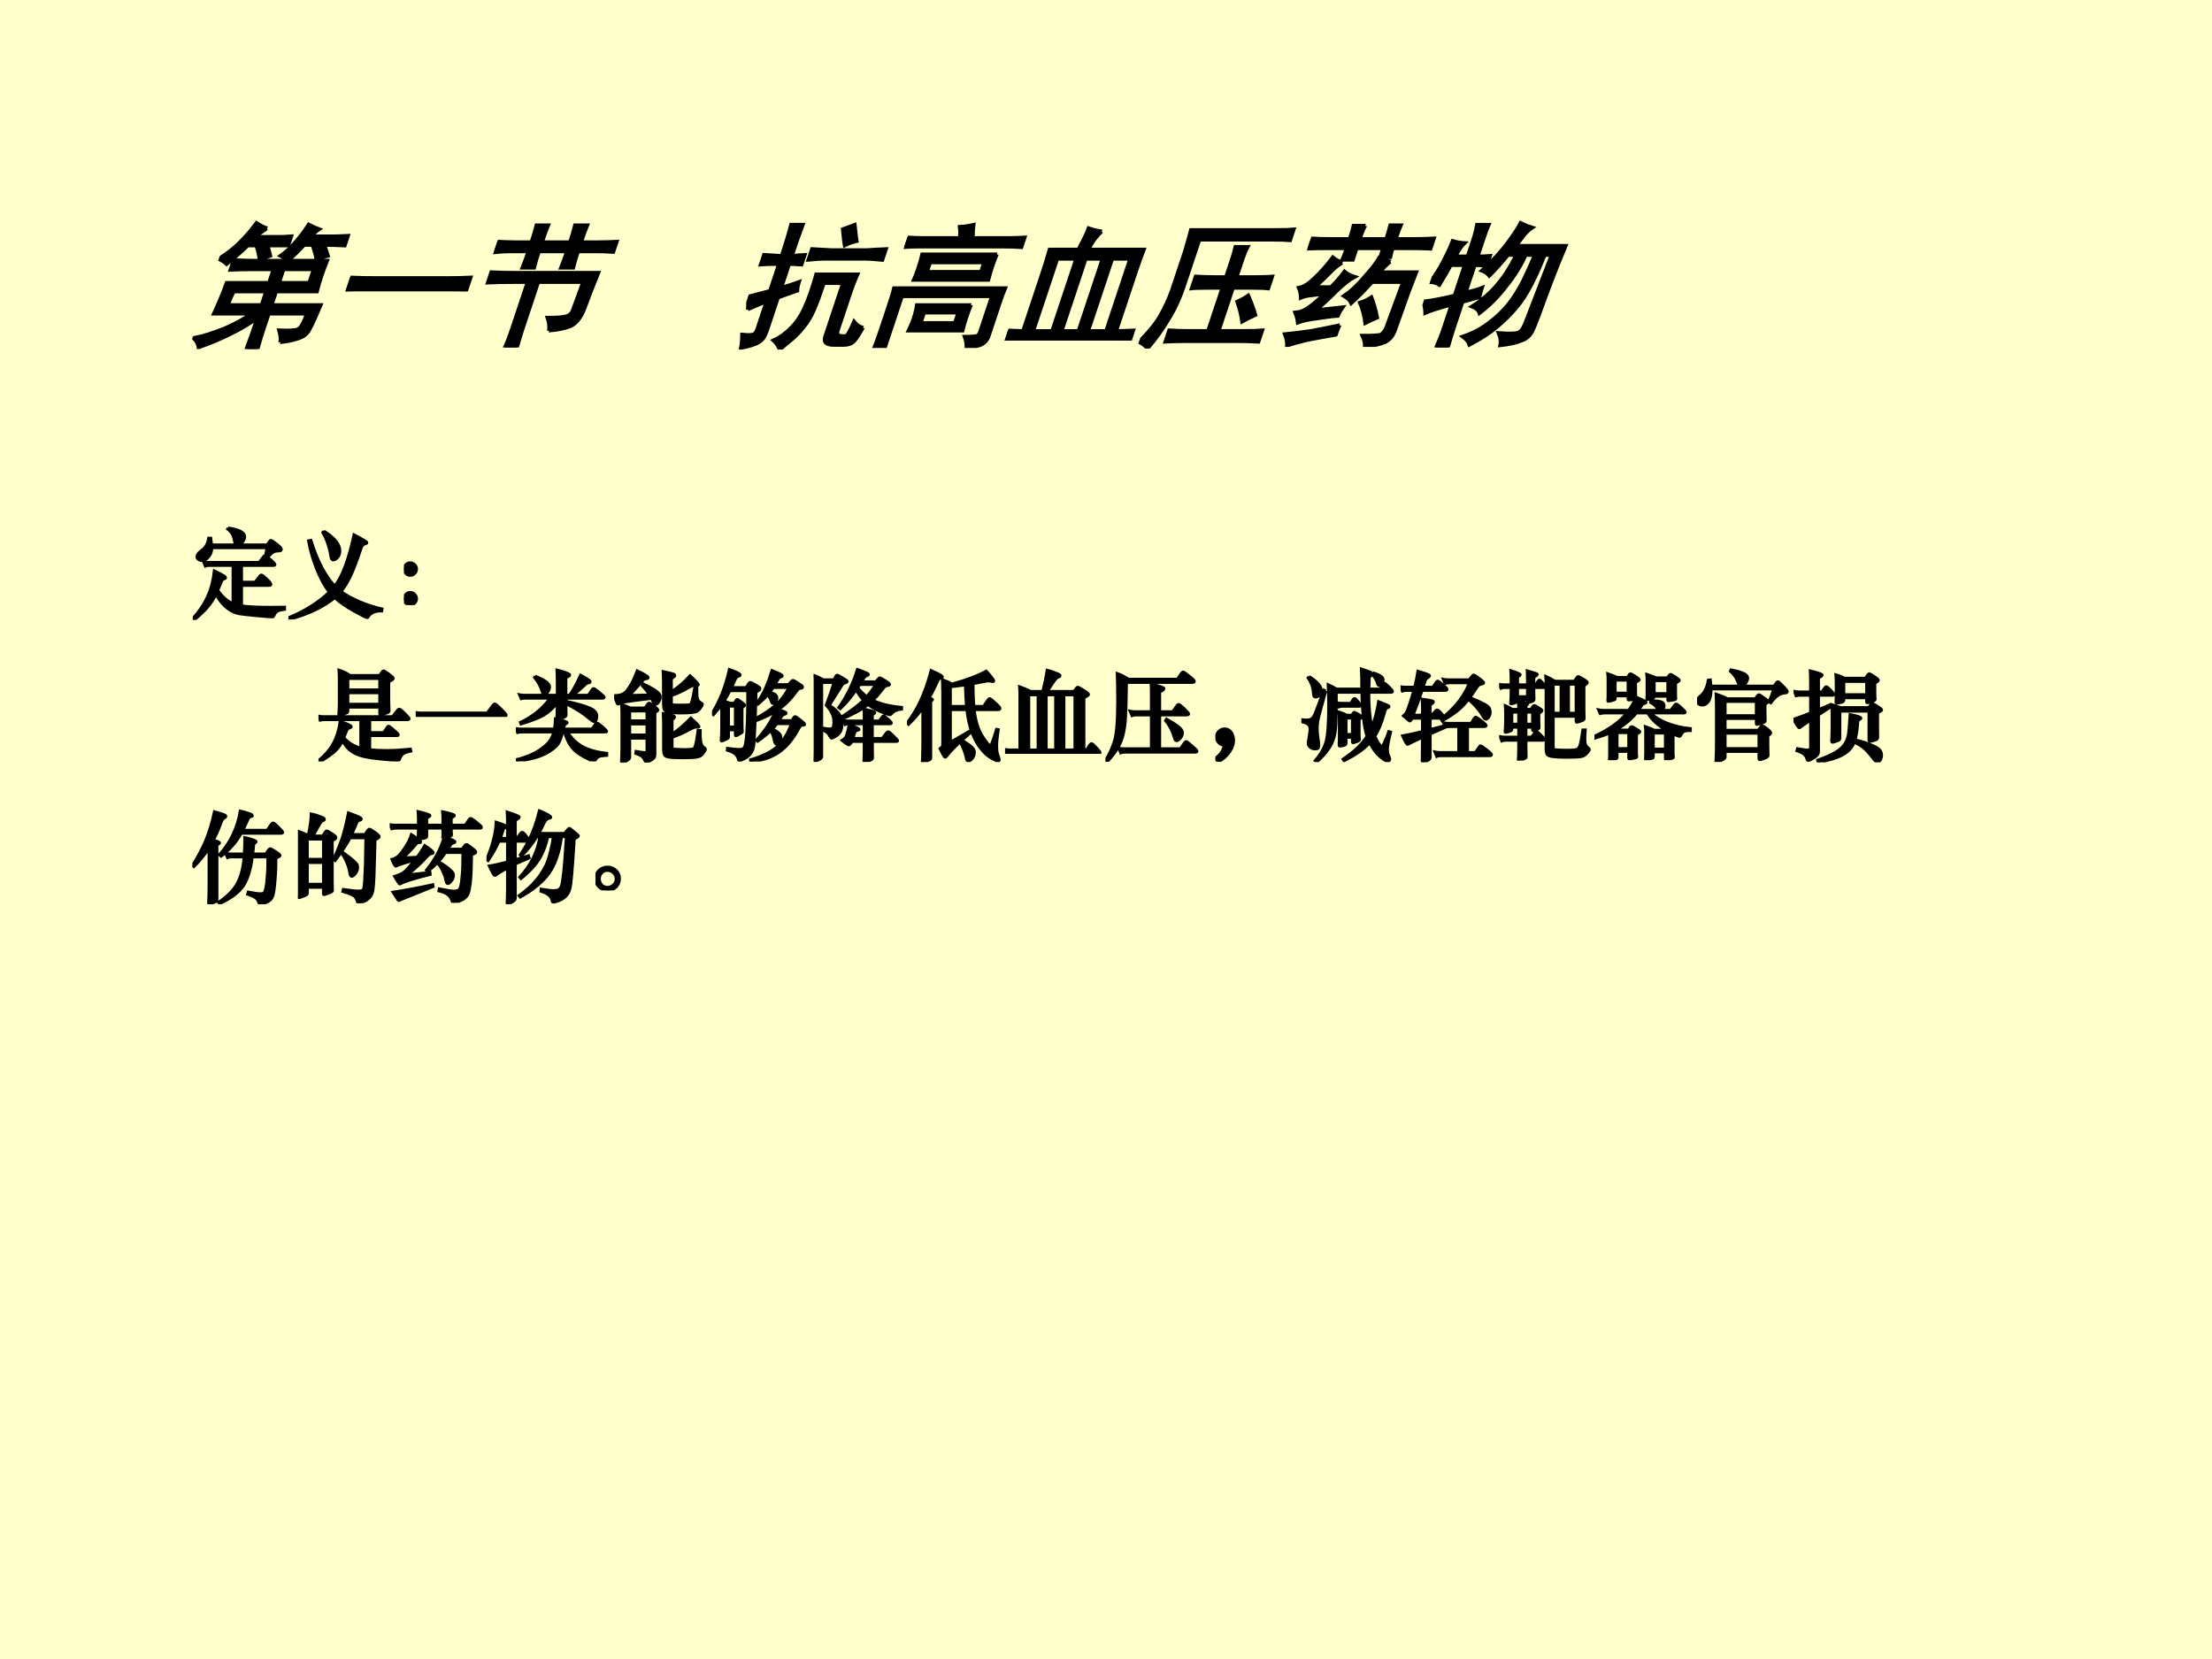 <?xml version="1.0" encoding="UTF-8" standalone="no"?>
<!DOCTYPE svg PUBLIC "-//W3C//DTD SVG 1.1//EN" "http://www.w3.org/Graphics/SVG/1.1/DTD/svg11.dtd">
<svg xmlns="http://www.w3.org/2000/svg" xmlns:xlink="http://www.w3.org/1999/xlink" version="1.1" width="720pt" height="540pt" viewBox="0 0 720 540">
<rect x="0" y="0" width="720" height="540" fill="#808080" stroke="none"/>
<g enable-background="new">
<g>
<g id="Layer-1" data-name="Artifact">
<clipPath id="cp70">
<path transform="matrix(1,0,0,-1,0,540)" d="M 0 0 L 720 0 L 720 540 L 0 540 Z " fill-rule="evenodd"/>
</clipPath>
<g clip-path="url(#cp70)">
<path transform="matrix(1,0,0,-1,0,540)" d="M 0 0 L 720 0 L 720 540 L 0 540 Z " fill="#ffffcc" fill-rule="evenodd"/>
</g>
</g>
<g id="Layer-1" data-name="P">
<clipPath id="cp71">
<path transform="matrix(1,0,0,-1,0,540)" d="M 0 0 L 720 0 L 720 540 L 0 540 Z " fill-rule="evenodd"/>
</clipPath>
<g clip-path="url(#cp71)">
<symbol id="font_48_2c09">
<path d="M .358 .935 C .471 .919 .528 .889 .528 .844 C .528 .829 .521 .813 .508 .794 C .495 .776 .476 .767 .452 .767 C .443 .767 .436 .77 .432 .776 C .428 .783 .424 .797 .42 .818 C .412 .863 .39 .898 .354 .924 L .358 .935 M .191 .763 L .756 .763 L .782 .8 C .785 .806 .789 .809 .792 .809 C .8 .809 .82 .796 .852 .771 C .884 .746 .9 .728 .9 .717 C .9 .706 .89 .701 .869 .701 C .848 .701 .831 .697 .818 .689 C .805 .682 .785 .664 .76 .637 C .81 .597 .835 .572 .835 .562 C .835 .557 .83 .554 .819 .554 L .496 .554 L .496 .384 L .633 .384 L .681 .446 C .686 .453 .691 .457 .696 .457 C .705 .457 .723 .443 .751 .416 C .78 .389 .794 .371 .794 .361 C .794 .354 .787 .351 .772 .351 L .496 .351 L .496 .144 C .55 .134 .647 .129 .788 .129 C .831 .129 .88 .129 .933 .13 L .933 .108 C .906 .105 .884 .1 .865 .092 C .847 .083 .834 .068 .825 .045 C .821 .036 .816 .031 .809 .031 C .79 .031 .738 .035 .655 .043 C .572 .05 .514 .057 .48 .062 C .447 .067 .415 .079 .386 .096 C .357 .113 .33 .135 .303 .164 C .277 .193 .255 .225 .236 .262 C .212 .213 .184 .17 .152 .132 C .12 .094 .074 .05 .014 0 L 0 .013 C .067 .088 .117 .163 .151 .239 C .186 .316 .208 .402 .219 .499 C .264 .478 .294 .462 .309 .452 C .325 .443 .333 .435 .333 .429 C .333 .424 .328 .42 .317 .417 C .306 .415 .297 .405 .29 .388 L .254 .301 C .301 .234 .353 .189 .409 .166 L .409 .554 L .17 .554 C .152 .554 .138 .552 .128 .547 L .11 .59 C .124 .587 .141 .585 .16 .585 L .675 .585 L .719 .643 C .725 .651 .731 .654 .737 .652 C .744 .679 .75 .706 .755 .734 L .193 .734 C .194 .699 .184 .669 .162 .643 C .141 .617 .118 .604 .093 .604 C .079 .604 .067 .608 .057 .615 C .047 .623 .042 .632 .042 .643 C .042 .66 .055 .679 .081 .699 C .108 .719 .126 .738 .137 .757 C .148 .776 .156 .8 .161 .831 L .183 .831 L .191 .763 Z "/>
</symbol>
<symbol id="font_48_4146">
<path d="M .36 .898 C .469 .83 .523 .763 .523 .697 C .523 .672 .516 .65 .501 .632 C .486 .614 .472 .605 .457 .605 C .449 .605 .443 .608 .439 .615 C .435 .622 .432 .632 .43 .647 C .416 .735 .389 .814 .349 .884 L .36 .898 M .534 .284 C .585 .247 .649 .213 .724 .18 C .8 .148 .876 .124 .951 .107 L .948 .086 C .915 .087 .886 .083 .862 .072 C .838 .061 .821 .046 .811 .027 C .808 .021 .804 .018 .799 .018 C .792 .018 .748 .04 .667 .085 C .587 .13 .521 .175 .47 .221 C .355 .126 .2 .053 .007 0 L 0 .017 C .167 .086 .306 .173 .415 .278 C .369 .336 .327 .413 .288 .509 C .249 .606 .221 .702 .204 .799 L .229 .804 C .292 .599 .373 .444 .471 .339 C .548 .438 .613 .612 .666 .861 C .695 .846 .722 .831 .746 .817 C .771 .803 .785 .794 .79 .79 C .795 .787 .797 .783 .797 .779 C .797 .775 .791 .771 .778 .768 C .766 .765 .757 .758 .751 .749 C .745 .74 .739 .727 .733 .708 C .695 .593 .661 .504 .63 .439 C .599 .375 .567 .323 .534 .284 Z "/>
</symbol>
<symbol id="font_48_1ddb">
<path d="M .064 .429 C .081 .429 .096 .423 .109 .41 C .122 .397 .128 .382 .128 .365 C .128 .348 .122 .333 .109 .32 C .096 .307 .081 .301 .064 .301 C .047 .301 .032 .307 .019 .32 C .006 .333 0 .348 0 .365 C 0 .382 .006 .397 .019 .41 C .032 .423 .047 .429 .064 .429 M .064 .128 C .081 .128 .096 .122 .109 .109 C .122 .096 .128 .081 .128 .064 C .128 .047 .122 .032 .109 .019 C .096 .006 .081 0 .064 0 C .047 0 .032 .006 .019 .019 C .006 .032 0 .047 0 .064 C 0 .081 .006 .096 .019 .109 C .032 .122 .047 .128 .064 .128 Z "/>
</symbol>
<use xlink:href="#font_48_2c09" transform="matrix(32.04,0,0,-32.04,62.746,201.797)"/>
<use xlink:href="#font_48_4146" transform="matrix(32.04,0,0,-32.04,93.881,201.636)"/>
<use xlink:href="#font_48_1ddb" transform="matrix(32.04,0,0,-32.04,131.487,196.927)"/>
<use xlink:href="#font_48_2c09" stroke-width=".029" stroke-linecap="butt" stroke-miterlimit="10" stroke-linejoin="miter" transform="matrix(32.04,0,0,-32.04,62.746,201.797)" fill="none" stroke="#000000"/>
<use xlink:href="#font_48_4146" stroke-width=".029" stroke-linecap="butt" stroke-miterlimit="10" stroke-linejoin="miter" transform="matrix(32.04,0,0,-32.04,93.881,201.636)" fill="none" stroke="#000000"/>
<use xlink:href="#font_48_1ddb" stroke-width=".029" stroke-linecap="butt" stroke-miterlimit="10" stroke-linejoin="miter" transform="matrix(32.04,0,0,-32.04,131.487,196.927)" fill="none" stroke="#000000"/>
</g>
</g>
<g id="Layer-1" data-name="P">
<clipPath id="cp73">
<path transform="matrix(1,0,0,-1,0,540)" d="M 0 0 L 720 0 L 720 540 L 0 540 Z " fill-rule="evenodd"/>
</clipPath>
<g clip-path="url(#cp73)">
<symbol id="font_48_3b28">
<path d="M .32 .873 L .621 .873 L .648 .911 C .653 .917 .657 .92 .66 .92 C .666 .92 .684 .909 .714 .887 C .744 .865 .759 .851 .759 .845 C .759 .839 .755 .833 .748 .828 C .741 .823 .73 .817 .714 .808 L .714 .608 C .714 .589 .715 .568 .716 .546 L .717 .515 C .717 .508 .715 .503 .711 .5 C .707 .497 .694 .492 .671 .485 C .649 .478 .635 .474 .63 .474 C .625 .474 .622 .477 .622 .482 L .622 .551 L .299 .551 L .299 .514 C .299 .505 .297 .499 .292 .496 C .288 .493 .275 .488 .252 .481 C .23 .474 .217 .471 .212 .471 C .207 .471 .205 .475 .206 .482 C .209 .514 .211 .547 .211 .581 L .211 .842 C .211 .87 .21 .898 .208 .927 C .251 .914 .288 .896 .32 .873 M .622 .727 L .622 .842 L .299 .842 L .299 .727 L .622 .727 M .622 .581 L .622 .697 L .299 .697 L .299 .581 L .622 .581 M .429 .424 L .06 .424 C .043 .424 .028 .422 .017 .419 L 0 .46 C .014 .457 .031 .455 .05 .455 L .753 .455 L .801 .518 C .807 .526 .814 .53 .821 .53 C .828 .53 .838 .524 .851 .511 L .896 .466 C .913 .449 .921 .438 .921 .432 C .921 .427 .913 .424 .898 .424 L .521 .424 L .521 .293 L .662 .293 L .699 .348 C .704 .355 .708 .359 .711 .359 C .715 .359 .723 .354 .736 .343 C .749 .333 .762 .322 .775 .309 C .789 .297 .798 .289 .803 .284 C .808 .279 .81 .274 .81 .269 C .81 .264 .805 .262 .796 .262 L .521 .262 L .521 .119 C .57 .114 .627 .111 .694 .111 C .761 .111 .841 .116 .934 .125 L .938 .105 C .905 .099 .88 .09 .862 .079 C .845 .067 .832 .048 .824 .023 C .823 .019 .821 .016 .818 .015 C .816 .014 .812 .013 .805 .013 C .762 .013 .706 .017 .636 .024 C .566 .031 .51 .039 .469 .048 C .428 .057 .394 .069 .366 .084 C .338 .099 .315 .116 .296 .137 C .277 .157 .26 .182 .245 .211 C .226 .17 .2 .134 .169 .105 C .138 .076 .089 .041 .02 0 L .008 .014 C .07 .066 .118 .123 .151 .184 C .185 .246 .208 .32 .22 .405 C .295 .382 .333 .364 .333 .353 C .333 .348 .326 .344 .313 .339 C .3 .335 .291 .326 .286 .312 L .258 .242 C .303 .189 .36 .154 .429 .136 L .429 .424 Z "/>
</symbol>
<symbol id="font_48_411c">
<path d="M .726 .04 L .783 .116 C .791 .127 .798 .132 .804 .132 C .81 .132 .831 .115 .866 .08 C .901 .046 .919 .025 .919 .018 C .919 .011 .911 .007 .895 .007 L .062 .007 C .044 .007 .03 .005 .02 0 L 0 .045 C .014 .042 .031 .04 .05 .04 L .726 .04 Z "/>
</symbol>
<symbol id="font_48_33c1">
<path d="M .546 .671 C .582 .724 .619 .792 .657 .875 C .7 .851 .727 .835 .738 .827 C .749 .819 .754 .813 .754 .808 C .754 .801 .749 .798 .738 .797 C .727 .797 .715 .79 .702 .777 C .675 .752 .635 .716 .582 .671 L .736 .671 L .771 .724 C .778 .734 .784 .739 .789 .739 C .795 .739 .814 .726 .847 .699 C .88 .672 .897 .656 .897 .65 C .897 .644 .89 .641 .875 .641 L .508 .641 L .508 .61 C .597 .591 .664 .573 .709 .557 C .754 .542 .784 .526 .799 .511 C .814 .496 .822 .479 .822 .46 C .822 .442 .819 .428 .814 .418 C .809 .409 .802 .404 .794 .404 C .786 .404 .773 .412 .754 .428 C .718 .458 .685 .483 .654 .503 C .623 .524 .575 .552 .508 .587 L .51 .47 C .51 .463 .507 .458 .5 .453 C .493 .448 .482 .444 .467 .439 C .452 .435 .438 .433 .425 .433 C .419 .433 .416 .436 .416 .442 L .418 .489 C .419 .528 .42 .562 .42 .593 C .376 .538 .33 .496 .281 .468 C .232 .44 .156 .41 .052 .379 L .046 .395 C .174 .456 .274 .538 .347 .641 L .096 .641 C .079 .641 .065 .639 .054 .636 L .037 .676 C .051 .673 .067 .671 .086 .671 L .42 .671 L .42 .813 C .42 .857 .419 .895 .417 .927 C .504 .905 .547 .888 .547 .877 C .547 .87 .534 .861 .508 .851 L .508 .671 L .546 .671 M .196 .865 C .243 .846 .279 .828 .304 .81 C .329 .792 .342 .774 .342 .756 C .342 .739 .337 .722 .326 .706 C .315 .691 .303 .683 .288 .683 C .281 .683 .277 .685 .274 .689 C .272 .693 .269 .7 .266 .711 C .252 .759 .226 .806 .189 .852 L .196 .865 M .476 .298 C .46 .241 .445 .202 .432 .181 C .419 .16 .394 .137 .357 .111 C .321 .085 .277 .063 .225 .046 C .173 .028 .101 .013 .01 0 L .008 .018 C .06 .031 .107 .047 .148 .065 C .19 .083 .229 .105 .265 .132 C .301 .159 .327 .184 .344 .207 C .361 .231 .375 .261 .384 .298 L .059 .298 C .043 .298 .029 .296 .017 .293 L 0 .333 C .014 .33 .03 .328 .049 .328 L .391 .328 C .397 .363 .4 .397 .401 .431 C .48 .414 .52 .402 .52 .393 C .52 .389 .516 .385 .507 .381 C .499 .377 .494 .371 .492 .362 C .491 .354 .488 .343 .484 .328 L .773 .328 L .806 .376 C .811 .384 .818 .388 .825 .388 C .833 .388 .851 .375 .879 .35 C .908 .325 .922 .31 .922 .305 C .922 .3 .916 .298 .905 .298 L .524 .298 C .565 .233 .616 .183 .677 .15 C .738 .116 .82 .093 .923 .081 L .923 .061 C .882 .058 .855 .054 .842 .048 C .829 .042 .816 .029 .803 .009 C .799 .004 .795 .001 .79 .001 C .78 .001 .747 .016 .691 .046 C .636 .075 .594 .108 .566 .144 C .538 .179 .514 .231 .493 .298 L .476 .298 Z "/>
</symbol>
<symbol id="font_48_36bd">
<path d="M .379 .651 C .246 .635 .162 .624 .127 .618 C .092 .612 .07 .606 .059 .601 C .048 .596 .042 .594 .039 .594 C .037 .594 .035 .595 .033 .597 C .032 .6 .027 .611 .018 .631 C .01 .652 .004 .668 0 .679 C .037 .68 .065 .685 .084 .694 C .103 .703 .12 .717 .134 .736 C .148 .755 .163 .779 .179 .807 C .195 .835 .213 .876 .234 .931 C .308 .896 .345 .873 .345 .862 C .345 .856 .339 .852 .328 .851 C .317 .85 .309 .848 .304 .845 C .299 .842 .292 .835 .282 .823 C .246 .78 .203 .733 .153 .681 L .359 .686 C .338 .719 .313 .751 .286 .78 L .297 .797 C .364 .766 .409 .74 .432 .721 C .456 .702 .468 .685 .468 .668 C .468 .652 .463 .635 .453 .618 C .444 .601 .433 .592 .42 .592 C .415 .592 .41 .594 .406 .598 C .402 .603 .398 .61 .394 .619 C .39 .629 .385 .64 .379 .651 M .581 .717 C .655 .768 .718 .822 .77 .881 C .795 .859 .816 .839 .831 .822 C .846 .805 .854 .795 .854 .79 C .854 .785 .85 .783 .842 .783 L .82 .785 C .805 .785 .783 .777 .754 .76 C .693 .724 .635 .697 .581 .68 L .581 .612 C .581 .599 .585 .59 .592 .587 C .599 .584 .63 .583 .683 .583 C .736 .583 .766 .585 .772 .589 C .779 .593 .785 .605 .79 .624 C .796 .644 .805 .688 .817 .755 L .839 .755 C .839 .715 .84 .685 .842 .666 C .845 .647 .849 .634 .854 .627 C .859 .62 .868 .614 .879 .607 C .89 .6 .896 .595 .896 .59 C .896 .585 .89 .574 .878 .557 C .866 .54 .854 .528 .843 .521 C .832 .514 .812 .51 .783 .507 C .755 .504 .715 .503 .663 .503 C .612 .503 .575 .505 .552 .51 C .529 .515 .515 .523 .509 .536 C .503 .549 .5 .573 .5 .608 L .5 .811 C .5 .856 .499 .894 .497 .923 C .55 .912 .583 .905 .596 .9 C .609 .896 .616 .89 .616 .883 C .616 .876 .604 .866 .581 .851 L .581 .717 M .158 .247 L .158 .05 C .158 .044 .154 .038 .146 .032 C .139 .025 .127 .018 .112 .011 C .097 .004 .086 0 .081 0 C .076 0 .074 .002 .074 .007 L .076 .063 C .077 .084 .078 .11 .078 .141 L .078 .495 C .078 .528 .077 .559 .075 .588 C .105 .579 .135 .568 .164 .554 L .313 .554 L .341 .593 C .346 .6 .35 .603 .353 .603 C .359 .603 .376 .593 .403 .573 C .43 .553 .444 .539 .444 .532 C .444 .527 .434 .519 .414 .51 L .414 .083 C .414 .069 .411 .058 .405 .049 C .4 .04 .386 .03 .365 .019 C .344 .008 .332 .002 .327 .002 C .322 .002 .318 .006 .315 .014 C .306 .034 .296 .05 .283 .061 C .27 .072 .249 .082 .219 .093 L .222 .113 C .268 .105 .297 .101 .308 .101 C .319 .101 .326 .103 .329 .106 C .332 .109 .333 .114 .333 .122 L .333 .247 L .158 .247 M .158 .523 L .158 .424 L .333 .424 L .333 .523 L .158 .523 M .158 .391 L .158 .28 L .333 .28 L .333 .391 L .158 .391 M .588 .288 C .654 .333 .717 .388 .778 .451 C .833 .402 .861 .373 .861 .364 C .861 .36 .857 .358 .85 .358 L .83 .36 C .817 .36 .793 .35 .759 .331 C .706 .302 .649 .277 .588 .256 L .588 .159 C .588 .148 .59 .142 .593 .14 C .597 .137 .613 .135 .641 .134 C .67 .132 .694 .131 .713 .131 C .732 .131 .751 .132 .77 .134 C .789 .135 .801 .137 .806 .14 C .811 .143 .816 .15 .82 .161 C .825 .172 .829 .189 .834 .214 C .839 .239 .844 .276 .851 .325 L .874 .325 C .873 .264 .876 .222 .882 .199 C .888 .176 .897 .161 .909 .154 C .921 .147 .927 .14 .927 .135 C .927 .13 .919 .116 .904 .094 C .889 .072 .867 .059 .839 .055 C .812 .05 .765 .048 .698 .048 C .632 .048 .586 .05 .559 .054 C .532 .058 .516 .066 .51 .079 C .504 .091 .501 .116 .501 .155 L .501 .385 C .501 .43 .5 .468 .498 .497 C .575 .484 .614 .473 .614 .462 C .614 .457 .605 .447 .588 .432 L .588 .288 Z "/>
</symbol>
<symbol id="font_48_2e5c">
<path d="M .622 .752 C .608 .731 .596 .714 .586 .702 C .635 .692 .659 .673 .659 .646 C .659 .631 .654 .617 .645 .606 C .636 .595 .627 .59 .618 .59 C .612 .59 .607 .596 .602 .609 C .595 .634 .583 .657 .566 .678 C .541 .649 .508 .617 .468 .583 L .457 .594 C .498 .654 .528 .708 .548 .756 C .569 .804 .589 .86 .609 .924 C .653 .907 .681 .894 .694 .887 C .707 .88 .713 .874 .713 .869 C .713 .864 .709 .861 .7 .859 C .692 .858 .686 .856 .683 .853 C .68 .85 .675 .844 .67 .835 L .64 .781 L .778 .781 L .808 .816 C .813 .821 .817 .824 .822 .824 C .827 .824 .838 .818 .856 .807 L .901 .777 C .913 .77 .919 .762 .919 .755 C .919 .748 .909 .744 .89 .742 C .881 .741 .87 .731 .857 .712 C .805 .638 .744 .576 .673 .527 C .698 .52 .717 .513 .731 .507 C .746 .501 .753 .496 .753 .492 C .753 .487 .746 .482 .733 .478 C .722 .475 .713 .468 .707 .458 C .698 .443 .689 .429 .68 .416 L .811 .416 L .832 .448 C .835 .453 .839 .456 .843 .456 C .85 .456 .868 .444 .897 .421 C .926 .398 .941 .384 .941 .379 C .941 .374 .935 .37 .922 .369 C .91 .368 .902 .365 .898 .362 C .895 .359 .891 .353 .887 .346 C .828 .233 .759 .149 .681 .095 C .603 .041 .507 .009 .392 0 L .391 .018 C .512 .053 .602 .098 .661 .151 C .72 .204 .768 .282 .807 .384 L .658 .384 C .645 .365 .63 .348 .613 .331 C .648 .313 .671 .298 .682 .285 C .694 .273 .7 .259 .7 .243 C .7 .228 .695 .213 .685 .198 C .675 .183 .665 .176 .655 .176 C .646 .176 .639 .187 .634 .208 C .626 .249 .614 .285 .598 .315 C .562 .279 .517 .243 .463 .206 L .453 .217 C .502 .274 .539 .322 .565 .362 C .592 .403 .618 .451 .644 .508 C .583 .471 .515 .439 .438 .411 C .434 .311 .43 .238 .427 .191 C .424 .145 .414 .11 .397 .087 C .381 .063 .359 .044 .332 .031 C .305 .017 .288 .01 .281 .01 C .274 .01 .27 .014 .268 .023 C .262 .045 .251 .063 .236 .077 C .221 .09 .194 .103 .155 .115 L .157 .134 C .213 .127 .251 .123 .271 .123 C .292 .123 .306 .125 .314 .13 C .323 .135 .329 .143 .333 .154 C .337 .165 .341 .187 .346 .22 C .351 .253 .355 .311 .358 .392 C .361 .474 .363 .583 .363 .719 L .182 .719 C .165 .684 .145 .649 .122 .614 C .14 .609 .159 .602 .179 .593 L .227 .593 L .246 .623 C .249 .628 .252 .63 .257 .63 C .262 .63 .275 .621 .298 .604 C .321 .587 .332 .577 .332 .572 C .332 .567 .323 .559 .305 .548 L .305 .401 C .305 .373 .305 .35 .306 .333 C .307 .316 .308 .306 .308 .303 C .308 .3 .307 .298 .306 .296 C .305 .295 .299 .291 .289 .285 C .28 .28 .27 .274 .26 .269 C .25 .264 .244 .262 .241 .262 C .238 .262 .237 .267 .237 .276 L .237 .322 L .168 .322 L .168 .249 C .168 .245 .166 .241 .163 .238 C .16 .235 .15 .229 .131 .22 C .112 .212 .101 .208 .097 .208 C .094 .208 .092 .212 .093 .219 C .096 .254 .098 .295 .098 .341 L .098 .579 C .074 .544 .046 .51 .015 .475 L 0 .488 C .079 .614 .138 .763 .176 .935 C .249 .909 .286 .89 .286 .879 C .286 .874 .28 .869 .267 .866 C .254 .863 .243 .851 .234 .83 C .22 .797 .208 .771 .198 .751 L .347 .751 L .373 .792 C .378 .799 .383 .803 .389 .803 C .395 .803 .408 .797 .428 .786 L .472 .759 C .482 .753 .487 .747 .487 .741 C .487 .73 .474 .719 .447 .706 C .446 .625 .443 .535 .439 .435 C .527 .482 .597 .529 .65 .576 C .703 .624 .747 .683 .782 .752 L .622 .752 M .168 .351 L .237 .351 L .237 .562 L .168 .562 L .168 .351 Z "/>
</symbol>
<symbol id="font_48_3156">
<path d="M .432 .731 C .38 .657 .326 .593 .27 .54 L .255 .552 C .338 .669 .401 .798 .444 .939 C .457 .935 .479 .927 .51 .914 C .541 .902 .556 .894 .556 .889 C .556 .884 .551 .88 .541 .877 C .532 .874 .524 .869 .518 .862 C .513 .856 .502 .84 .486 .814 L .631 .814 L .661 .848 C .665 .852 .669 .854 .672 .854 C .677 .854 .695 .844 .725 .825 C .756 .806 .771 .793 .771 .787 C .771 .782 .765 .778 .752 .776 C .739 .774 .73 .771 .724 .766 C .719 .762 .704 .744 .679 .712 C .655 .681 .629 .652 .601 .626 C .671 .59 .768 .566 .893 .554 L .893 .536 C .872 .534 .854 .53 .837 .523 C .82 .517 .804 .505 .789 .488 C .784 .482 .779 .479 .774 .479 C .765 .479 .735 .489 .683 .51 C .631 .531 .587 .555 .552 .583 C .487 .531 .397 .481 .282 .434 C .285 .422 .287 .402 .287 .374 C .287 .347 .281 .324 .27 .305 C .259 .287 .243 .272 .222 .259 C .201 .247 .187 .241 .182 .241 C .177 .241 .17 .249 .162 .264 C .155 .28 .145 .292 .133 .301 C .122 .31 .107 .318 .089 .325 L .091 .344 C .121 .338 .144 .335 .159 .335 C .175 .335 .187 .339 .194 .346 C .201 .354 .205 .374 .205 .407 C .205 .44 .198 .469 .185 .495 C .172 .522 .153 .549 .128 .576 C .166 .679 .192 .756 .205 .806 L .082 .806 L .082 .056 C .082 .048 .08 .042 .075 .037 C .07 .032 .06 .026 .043 .018 C .026 .01 .015 .006 .009 .006 C .004 .006 .001 .01 .001 .017 L .003 .071 C .004 .094 .004 .12 .004 .149 L .004 .776 C .004 .824 .003 .859 0 .881 C .033 .868 .066 .853 .099 .834 L .205 .834 L .226 .871 C .229 .878 .233 .881 .238 .881 C .243 .881 .261 .872 .293 .853 C .325 .835 .341 .823 .341 .818 C .341 .813 .335 .808 .324 .805 C .313 .802 .304 .797 .299 .792 C .294 .787 .289 .782 .285 .775 L .16 .576 C .226 .531 .265 .49 .276 .452 C .377 .517 .454 .575 .506 .626 C .479 .655 .455 .69 .432 .731 M .469 .786 C .463 .777 .456 .766 .447 .754 C .474 .719 .505 .688 .54 .663 C .571 .699 .602 .74 .632 .786 L .469 .786 M .513 .387 L .36 .387 C .342 .387 .328 .385 .318 .38 L .3 .421 C .314 .418 .331 .416 .35 .416 L .513 .416 C .513 .477 .512 .517 .511 .536 C .584 .521 .621 .51 .621 .501 C .621 .497 .613 .489 .596 .478 L .596 .416 L .666 .416 L .698 .459 C .702 .465 .706 .468 .71 .468 C .715 .468 .723 .462 .735 .451 L .771 .419 C .783 .408 .789 .4 .789 .395 C .789 .39 .783 .387 .771 .387 L .596 .387 L .596 .239 L .696 .239 L .741 .297 C .746 .303 .751 .306 .758 .306 C .765 .306 .782 .292 .81 .264 C .839 .236 .853 .22 .853 .215 C .853 .21 .848 .208 .839 .208 L .596 .208 C .596 .163 .596 .124 .597 .091 L .598 .048 C .598 .038 .596 .031 .593 .028 C .59 .025 .579 .019 .56 .012 C .541 .004 .528 0 .519 0 C .513 0 .51 .004 .51 .013 L .512 .075 C .513 .103 .513 .147 .513 .208 L .392 .208 L .368 .18 C .364 .175 .361 .173 .358 .173 C .349 .173 .326 .188 .288 .219 C .307 .232 .319 .241 .323 .247 C .328 .254 .334 .271 .342 .299 C .351 .327 .356 .352 .359 .374 C .394 .365 .419 .356 .436 .348 C .453 .34 .461 .334 .461 .33 C .461 .326 .456 .323 .445 .321 C .434 .32 .427 .316 .423 .309 C .419 .303 .414 .291 .409 .273 C .404 .256 .401 .244 .4 .239 L .513 .239 L .513 .387 Z "/>
</symbol>
<symbol id="font_48_2b6e">
<path d="M .225 .652 C .248 .643 .259 .636 .259 .633 C .259 .63 .253 .625 .241 .619 L .241 .042 C .241 .034 .238 .028 .233 .025 C .228 .022 .217 .017 .198 .01 C .179 .003 .166 0 .159 0 C .156 0 .155 .002 .155 .005 L .158 .072 C .159 .105 .16 .144 .16 .188 L .16 .549 C .113 .485 .065 .429 .015 .382 L 0 .396 C .106 .531 .187 .708 .244 .929 C .295 .906 .326 .891 .339 .883 C .352 .875 .359 .869 .359 .864 C .359 .86 .354 .856 .343 .853 C .332 .85 .325 .846 .32 .839 C .315 .832 .304 .808 .285 .767 C .266 .726 .246 .687 .225 .652 M .679 .565 L .777 .565 L .823 .633 C .828 .64 .834 .644 .839 .644 C .844 .644 .858 .634 .881 .613 C .904 .592 .92 .577 .929 .568 C .938 .559 .943 .55 .943 .543 C .943 .536 .936 .532 .921 .532 L .682 .532 C .695 .417 .723 .327 .765 .262 C .808 .197 .834 .165 .845 .165 C .848 .165 .852 .168 .855 .175 C .858 .182 .866 .204 .879 .241 C .892 .278 .901 .308 .908 .332 L .926 .329 C .915 .255 .91 .199 .91 .161 C .91 .122 .914 .092 .923 .07 C .932 .047 .936 .032 .936 .024 C .936 .015 .931 .011 .922 .011 C .913 .011 .89 .021 .855 .04 C .82 .059 .786 .09 .752 .132 C .718 .173 .688 .226 .662 .291 C .636 .356 .618 .437 .607 .532 L .44 .532 L .44 .201 L .631 .311 L .642 .297 L .558 .222 C .609 .19 .643 .166 .659 .15 C .676 .133 .684 .117 .684 .101 C .684 .077 .677 .056 .664 .039 C .651 .021 .637 .012 .623 .012 C .615 .012 .61 .014 .607 .019 C .605 .023 .603 .033 .6 .049 C .597 .065 .59 .089 .578 .12 C .567 .151 .554 .179 .539 .204 C .473 .143 .427 .095 .402 .06 C .396 .052 .391 .048 .388 .048 C .38 .048 .362 .077 .335 .136 C .348 .145 .355 .153 .358 .158 C .361 .163 .362 .174 .362 .19 L .362 .725 L .359 .836 C .398 .822 .431 .807 .457 .792 C .604 .833 .719 .876 .804 .923 C .826 .9 .844 .879 .858 .86 C .873 .842 .88 .83 .88 .825 C .88 .82 .877 .817 .871 .817 C .865 .817 .858 .818 .85 .82 C .842 .822 .834 .823 .825 .823 C .816 .823 .807 .822 .798 .82 L .67 .796 C .67 .707 .673 .63 .679 .565 M .44 .565 L .603 .565 C .598 .634 .594 .706 .592 .783 C .527 .774 .477 .767 .44 .764 L .44 .565 Z "/>
</symbol>
<symbol id="font_48_404b">
<path d="M .383 .634 C .402 .711 .417 .782 .427 .849 C .456 .842 .483 .833 .508 .823 C .533 .814 .547 .807 .551 .804 C .556 .801 .558 .797 .558 .792 C .558 .787 .553 .783 .542 .78 C .531 .777 .519 .767 .506 .75 C .493 .733 .467 .695 .428 .634 L .7 .634 L .722 .664 C .729 .673 .734 .677 .738 .677 C .743 .677 .762 .667 .796 .646 C .831 .625 .848 .611 .848 .603 C .848 .595 .832 .585 .801 .572 L .801 .04 L .828 .04 L .856 .084 C .865 .097 .872 .104 .878 .104 C .885 .104 .901 .09 .926 .063 C .952 .035 .965 .019 .965 .014 C .965 .009 .957 .006 .942 .006 L .05 .006 C .035 .006 .023 .004 .016 0 L 0 .045 C .013 .042 .027 .04 .042 .04 L .15 .04 L .15 .597 C .15 .624 .149 .653 .147 .682 C .195 .665 .232 .649 .258 .634 L .383 .634 M .335 .599 L .241 .599 L .241 .04 L .335 .04 L .335 .599 M .513 .599 L .418 .599 L .418 .04 L .513 .04 L .513 .599 M .709 .04 L .709 .599 L .598 .599 L .598 .04 L .709 .04 Z "/>
</symbol>
<symbol id="font_48_405a">
<path d="M .235 .838 L .731 .838 L .77 .896 C .777 .906 .784 .911 .789 .911 C .795 .911 .815 .897 .85 .869 C .885 .842 .903 .824 .903 .816 C .903 .809 .895 .805 .878 .805 L .214 .805 C .212 .646 .209 .532 .205 .463 C .202 .395 .194 .335 .182 .284 C .171 .233 .152 .186 .126 .141 C .1 .096 .064 .049 .017 0 L 0 .012 C .037 .071 .066 .134 .089 .203 C .112 .272 .124 .409 .124 .612 C .124 .701 .123 .795 .12 .896 C .149 .886 .188 .867 .235 .838 M .466 .475 L .312 .475 C .294 .475 .28 .473 .27 .468 L .25 .513 C .264 .51 .281 .508 .3 .508 L .466 .508 L .466 .695 C .466 .746 .465 .778 .464 .789 C .514 .777 .548 .767 .567 .76 C .586 .753 .595 .747 .595 .742 C .595 .734 .58 .723 .551 .71 L .551 .508 L .683 .508 L .726 .569 C .732 .578 .737 .582 .742 .582 C .75 .582 .769 .568 .799 .539 C .83 .51 .845 .492 .845 .485 C .845 .478 .835 .475 .816 .475 L .551 .475 L .551 .132 L .761 .132 L .803 .192 C .809 .201 .814 .205 .819 .205 C .824 .205 .831 .201 .841 .192 C .851 .184 .865 .172 .883 .156 C .902 .14 .914 .129 .92 .123 C .926 .116 .929 .11 .929 .105 C .929 .1 .921 .097 .906 .097 L .197 .097 C .179 .097 .165 .095 .155 .09 L .137 .137 C .151 .134 .168 .132 .187 .132 L .466 .132 L .466 .475 M .62 .433 C .668 .406 .707 .382 .737 .359 C .767 .336 .782 .315 .782 .294 C .782 .274 .775 .256 .76 .239 C .746 .222 .734 .214 .724 .214 C .717 .214 .712 .216 .709 .22 C .706 .225 .703 .235 .698 .25 C .68 .313 .651 .369 .61 .417 L .62 .433 Z "/>
</symbol>
<symbol id="font_48_1dcd">
<path d="M 0 .033 C .038 .064 .062 .091 .072 .113 C .082 .135 .087 .15 .087 .157 C .087 .164 .083 .169 .076 .17 C .057 .173 .042 .183 .029 .198 C .017 .213 .011 .232 .011 .253 C .011 .274 .019 .293 .035 .309 C .052 .326 .072 .334 .096 .334 C .121 .334 .142 .323 .159 .301 C .176 .279 .185 .25 .185 .214 C .185 .179 .172 .141 .145 .101 C .118 .06 .081 .027 .032 0 L 0 .033 Z "/>
</symbol>
<symbol id="font_48_30d6">
<path d="M .746 .263 C .757 .238 .769 .214 .784 .191 C .799 .169 .809 .158 .814 .158 C .819 .158 .823 .161 .827 .167 C .831 .172 .839 .189 .851 .217 C .864 .245 .876 .276 .887 .309 L .906 .304 C .885 .217 .874 .159 .874 .132 C .874 .105 .878 .083 .885 .066 C .893 .049 .897 .038 .897 .031 C .897 .016 .89 .009 .875 .009 C .86 .009 .834 .025 .795 .058 C .757 .091 .723 .137 .694 .196 C .641 .135 .554 .074 .434 .013 L .423 .029 C .536 .105 .617 .182 .666 .261 C .635 .358 .618 .507 .614 .708 L .358 .708 L .355 .705 C .355 .583 .354 .489 .352 .423 C .351 .357 .345 .302 .334 .258 C .323 .215 .304 .173 .277 .134 C .25 .094 .21 .049 .156 0 L .14 .014 C .196 .079 .233 .144 .25 .207 C .268 .271 .277 .394 .277 .577 C .277 .653 .275 .723 .272 .786 C .307 .771 .334 .756 .355 .741 L .613 .741 C .613 .834 .612 .902 .609 .945 C .637 .936 .66 .928 .678 .921 C .697 .914 .708 .908 .711 .905 C .714 .902 .716 .899 .716 .895 C .716 .885 .707 .875 .69 .865 L .686 .741 L .798 .741 L .83 .789 C .835 .796 .84 .8 .844 .8 C .848 .8 .863 .788 .888 .763 C .913 .739 .926 .724 .926 .717 C .926 .711 .92 .708 .907 .708 L .685 .708 C .684 .564 .695 .447 .716 .357 C .745 .426 .767 .511 .784 .613 C .843 .59 .876 .576 .881 .573 C .887 .57 .89 .567 .89 .563 C .89 .558 .885 .554 .876 .551 C .867 .549 .861 .544 .856 .536 C .852 .529 .847 .514 .841 .491 C .814 .394 .783 .318 .746 .263 M .725 .906 C .76 .896 .786 .885 .803 .873 C .821 .862 .83 .85 .83 .837 C .83 .824 .826 .811 .817 .797 C .808 .783 .801 .776 .794 .776 C .787 .776 .782 .778 .779 .783 C .776 .788 .773 .795 .77 .806 C .768 .817 .762 .831 .751 .848 C .741 .865 .73 .879 .718 .89 L .725 .906 M .079 .868 C .162 .816 .203 .768 .203 .725 C .203 .707 .197 .692 .185 .679 C .173 .666 .159 .66 .142 .66 C .135 .66 .13 .663 .127 .669 C .124 .676 .123 .686 .122 .701 C .119 .756 .101 .807 .068 .854 L .079 .868 M .248 .721 L .2 .548 C .183 .486 .172 .442 .167 .416 C .163 .39 .161 .364 .161 .338 C .161 .312 .164 .281 .169 .245 C .174 .21 .177 .186 .177 .173 C .177 .16 .175 .151 .172 .144 C .169 .137 .158 .133 .139 .133 C .12 .133 .104 .139 .09 .15 C .076 .161 .069 .175 .069 .194 C .069 .199 .07 .205 .071 .211 C .082 .272 .088 .313 .088 .335 C .088 .358 .08 .374 .065 .385 C .05 .396 .028 .404 0 .411 L .003 .43 C .022 .428 .041 .427 .06 .427 C .079 .427 .094 .432 .107 .442 C .12 .452 .132 .473 .144 .504 L .229 .73 L .248 .721 M .501 .596 L .526 .635 C .531 .642 .536 .646 .54 .646 C .545 .646 .556 .636 .574 .615 C .593 .594 .602 .581 .602 .575 C .602 .569 .595 .566 .582 .566 L .422 .566 C .404 .566 .39 .564 .38 .56 L .362 .601 C .376 .598 .393 .596 .412 .596 L .501 .596 M .461 .476 L .514 .476 L .526 .496 C .53 .502 .534 .505 .537 .505 C .54 .505 .554 .498 .578 .485 C .602 .472 .614 .463 .614 .458 C .614 .453 .605 .445 .587 .436 L .587 .292 C .587 .279 .587 .267 .588 .256 L .59 .229 C .59 .22 .58 .213 .56 .206 C .54 .199 .528 .196 .524 .196 C .52 .196 .518 .199 .518 .206 L .518 .251 L .454 .251 L .454 .192 C .454 .185 .452 .179 .448 .176 C .444 .173 .436 .17 .423 .167 C .41 .164 .399 .162 .389 .162 C .385 .162 .383 .165 .383 .17 L .384 .205 C .385 .216 .385 .227 .385 .239 L .385 .423 C .385 .451 .384 .479 .382 .508 C .415 .497 .441 .487 .461 .476 M .518 .28 L .518 .446 L .454 .446 L .454 .28 L .518 .28 Z "/>
</symbol>
<symbol id="font_48_3902">
<path d="M .134 .729 L .068 .729 C .045 .729 .029 .727 .018 .723 L 0 .767 C .014 .764 .031 .762 .05 .762 L .143 .762 C .156 .811 .167 .865 .176 .924 C .255 .902 .295 .886 .295 .877 C .295 .874 .288 .867 .275 .858 C .262 .849 .255 .84 .252 .831 C .249 .822 .242 .799 .229 .762 L .328 .762 L .363 .813 C .368 .82 .373 .824 .376 .824 C .382 .824 .399 .812 .428 .787 C .457 .763 .472 .747 .472 .74 C .472 .733 .465 .729 .451 .729 L .219 .729 C .194 .654 .163 .571 .127 .478 L .222 .478 L .222 .557 C .222 .586 .221 .614 .219 .641 C .248 .637 .273 .633 .293 .629 C .314 .625 .325 .622 .328 .62 C .331 .618 .333 .615 .333 .612 C .333 .604 .322 .595 .301 .584 L .301 .478 L .318 .478 L .357 .522 C .362 .528 .366 .531 .371 .53 C .376 .53 .381 .528 .386 .524 C .391 .52 .4 .512 .411 .499 C .422 .487 .432 .475 .439 .462 C .568 .571 .654 .686 .698 .806 L .494 .806 C .476 .806 .462 .804 .452 .799 L .434 .842 C .448 .839 .465 .837 .484 .837 L .697 .837 L .729 .877 C .734 .883 .738 .886 .743 .886 C .747 .886 .759 .879 .78 .864 C .801 .849 .816 .837 .827 .827 C .838 .818 .844 .811 .844 .807 C .844 .801 .837 .797 .822 .794 C .808 .791 .797 .786 .79 .779 C .783 .772 .771 .756 .755 .731 C .74 .706 .722 .682 .703 .657 C .772 .628 .82 .607 .847 .592 C .874 .577 .892 .564 .899 .552 C .906 .541 .91 .526 .91 .507 C .91 .489 .905 .473 .895 .458 C .885 .444 .875 .437 .866 .437 C .857 .437 .847 .447 .836 .466 C .803 .526 .754 .583 .689 .638 C .656 .595 .62 .557 .581 .525 C .542 .493 .489 .458 .422 .42 L .41 .438 L .421 .447 L .301 .447 L .301 .332 L .425 .365 L .433 .345 L .301 .287 L .301 .048 C .301 .041 .298 .035 .291 .029 C .284 .023 .273 .017 .258 .01 C .243 .003 .233 0 .227 0 C .222 0 .219 .005 .219 .014 L .22 .059 C .221 .11 .222 .175 .222 .253 C .143 .216 .099 .195 .089 .189 C .08 .184 .074 .181 .071 .181 C .063 .181 .046 .21 .02 .268 C .072 .277 .139 .292 .222 .312 L .222 .447 L .119 .447 L .104 .425 C .101 .42 .097 .418 .093 .418 C .091 .418 .085 .422 .075 .431 C .066 .44 .05 .454 .029 .471 C .043 .484 .053 .495 .059 .504 C .065 .514 .076 .542 .091 .588 C .106 .634 .121 .681 .134 .729 M .59 .362 L .496 .362 C .478 .362 .464 .36 .454 .355 L .436 .4 C .45 .397 .467 .395 .486 .395 L .717 .395 L .746 .442 C .753 .453 .759 .458 .764 .458 C .769 .458 .788 .445 .82 .42 C .853 .395 .869 .379 .869 .372 C .869 .365 .86 .362 .842 .362 L .68 .362 L .68 .099 L .759 .099 L .799 .156 C .804 .163 .808 .167 .812 .167 C .817 .167 .837 .154 .872 .127 C .907 .1 .924 .083 .924 .076 C .924 .069 .916 .066 .899 .066 L .409 .066 C .391 .066 .377 .064 .367 .059 L .349 .104 C .363 .101 .38 .099 .399 .099 L .59 .099 L .59 .362 Z "/>
</symbol>
<symbol id="font_48_27b1">
<path d="M .187 .769 L .287 .769 L .287 .822 C .287 .855 .286 .885 .285 .911 C .303 .906 .323 .9 .344 .893 C .366 .886 .379 .882 .382 .88 C .385 .879 .387 .877 .387 .874 C .387 .869 .375 .859 .352 .845 L .352 .769 L .371 .769 L .395 .806 C .4 .813 .405 .817 .409 .817 C .414 .817 .425 .807 .443 .786 C .461 .765 .47 .753 .47 .748 C .47 .743 .465 .741 .455 .741 L .352 .741 L .352 .694 C .352 .676 .352 .662 .353 .652 L .354 .623 C .354 .616 .352 .611 .347 .607 C .343 .604 .334 .6 .32 .595 C .307 .59 .298 .588 .293 .588 C .289 .588 .287 .591 .287 .598 L .287 .621 L .187 .621 L .187 .613 C .187 .604 .185 .598 .18 .595 C .176 .592 .167 .588 .153 .583 C .139 .578 .128 .576 .119 .576 C .116 .576 .115 .579 .116 .584 C .119 .617 .121 .651 .121 .685 L .121 .741 L .06 .741 C .042 .741 .028 .739 .018 .734 L 0 .774 C .014 .771 .031 .769 .05 .769 L .121 .769 L .121 .828 C .121 .856 .12 .884 .118 .913 C .158 .9 .184 .89 .196 .884 C .208 .879 .214 .874 .214 .871 C .214 .866 .205 .859 .187 .852 L .187 .769 M .287 .741 L .187 .741 L .187 .649 L .287 .649 L .287 .741 M .781 .449 L .549 .449 L .549 .153 C .549 .133 .55 .121 .553 .116 C .556 .111 .574 .108 .607 .107 C .641 .106 .665 .105 .678 .105 C .739 .105 .776 .108 .79 .114 C .804 .12 .815 .136 .822 .162 C .83 .189 .839 .238 .849 .311 L .874 .311 C .871 .275 .87 .244 .87 .218 C .87 .193 .872 .174 .877 .161 C .882 .148 .892 .137 .905 .127 C .912 .121 .916 .116 .916 .111 C .916 .106 .907 .093 .89 .074 C .873 .054 .852 .042 .826 .039 C .801 .035 .751 .033 .677 .033 C .627 .033 .585 .035 .551 .039 C .517 .043 .496 .05 .488 .061 C .48 .072 .476 .093 .476 .124 L .476 .743 C .476 .788 .475 .826 .473 .855 C .505 .841 .536 .825 .565 .806 L .764 .806 L .79 .844 C .794 .85 .798 .853 .803 .853 C .808 .853 .824 .845 .852 .828 C .881 .811 .895 .799 .895 .792 C .895 .785 .884 .775 .861 .761 L .861 .521 C .861 .49 .861 .47 .862 .459 L .863 .427 C .863 .42 .861 .415 .856 .412 C .851 .409 .84 .404 .822 .398 C .804 .392 .793 .389 .788 .389 C .783 .389 .781 .393 .781 .401 L .781 .449 M .628 .481 L .628 .775 L .549 .775 L .549 .481 L .628 .481 M .704 .775 L .704 .481 L .781 .481 L .781 .775 L .704 .775 M .198 .338 L .129 .338 L .129 .323 C .129 .314 .127 .308 .122 .305 C .118 .302 .109 .298 .096 .293 C .083 .288 .072 .286 .063 .286 C .06 .286 .059 .289 .06 .294 C .063 .327 .065 .361 .065 .395 L .065 .473 C .065 .501 .064 .529 .062 .558 C .083 .55 .107 .537 .133 .52 L .198 .52 C .198 .551 .197 .578 .196 .602 C .233 .597 .257 .592 .269 .588 C .282 .584 .288 .58 .288 .576 C .288 .571 .283 .564 .272 .555 L .272 .52 L .323 .52 L .344 .551 C .348 .556 .352 .559 .356 .559 C .361 .559 .375 .552 .399 .537 C .423 .522 .435 .513 .435 .508 C .435 .503 .424 .493 .403 .478 L .403 .409 C .403 .39 .403 .376 .404 .366 L .405 .337 C .405 .33 .403 .325 .399 .322 C .395 .319 .386 .315 .372 .31 C .359 .305 .35 .303 .345 .303 C .341 .303 .339 .306 .339 .313 L .339 .338 L .272 .338 L .272 .238 L .328 .238 L .364 .285 C .369 .291 .374 .294 .379 .294 C .385 .294 .399 .283 .422 .26 C .445 .238 .457 .223 .457 .216 C .457 .209 .451 .206 .438 .206 L .272 .206 L .272 .145 L .274 .04 C .274 .034 .273 .03 .272 .029 C .271 .027 .264 .023 .252 .018 C .241 .012 .229 .008 .218 .005 C .207 .002 .2 0 .197 0 C .195 0 .194 .002 .194 .005 C .194 .008 .195 .02 .196 .042 C .197 .063 .198 .098 .198 .145 L .198 .206 L .069 .206 C .051 .206 .037 .204 .027 .199 L .009 .243 C .023 .24 .04 .238 .059 .238 L .198 .238 L .198 .338 M .272 .37 L .339 .37 L .339 .491 L .272 .491 L .272 .37 M .129 .37 L .198 .37 L .198 .491 L .129 .491 L .129 .37 Z "/>
</symbol>
<symbol id="font_48_3858">
<path d="M .23 .84 L .337 .84 L .353 .867 C .357 .874 .361 .877 .366 .877 C .371 .877 .387 .868 .414 .851 C .441 .834 .455 .823 .455 .817 C .455 .812 .443 .803 .418 .792 L .418 .671 C .418 .663 .419 .651 .42 .635 L .423 .641 C .47 .62 .499 .607 .509 .601 C .519 .595 .524 .59 .524 .587 C .524 .582 .519 .578 .509 .576 C .5 .575 .493 .572 .49 .569 C .487 .566 .48 .556 .469 .539 C .458 .522 .451 .511 .447 .506 L .656 .506 C .651 .511 .644 .519 .634 .531 C .625 .544 .616 .554 .608 .561 C .6 .568 .587 .577 .57 .586 L .571 .603 C .618 .603 .653 .6 .674 .593 C .696 .587 .707 .574 .707 .553 C .707 .533 .701 .517 .688 .506 L .775 .506 L .816 .561 C .821 .567 .825 .57 .828 .57 C .836 .57 .854 .558 .881 .533 C .908 .508 .922 .493 .922 .487 C .922 .482 .915 .479 .902 .479 L .571 .479 C .61 .439 .666 .404 .74 .375 C .815 .346 .893 .328 .974 .321 L .974 .3 C .943 .301 .921 .298 .909 .292 C .897 .286 .886 .272 .875 .251 C .872 .244 .868 .241 .863 .241 C .859 .241 .838 .249 .799 .266 L .799 .067 C .799 .059 .799 .052 .8 .045 L .802 .029 C .802 .026 .799 .023 .794 .021 C .789 .019 .779 .016 .763 .013 C .747 .01 .734 .008 .725 .008 C .722 .008 .72 .01 .72 .014 L .72 .084 L .598 .084 L .598 .031 C .598 .028 .597 .025 .596 .024 C .595 .023 .589 .02 .578 .017 C .567 .014 .556 .011 .543 .009 C .53 .006 .523 .005 .521 .005 C .519 .005 .518 .007 .518 .011 L .519 .033 C .52 .04 .52 .047 .52 .054 L .52 .287 C .52 .304 .519 .322 .517 .341 C .545 .332 .576 .319 .61 .304 L .728 .304 C .638 .358 .576 .416 .541 .479 L .426 .479 C .375 .416 .309 .361 .228 .312 C .233 .309 .238 .307 .241 .306 L .349 .306 L .366 .332 C .371 .338 .375 .341 .379 .341 C .384 .341 .393 .336 .408 .326 C .423 .317 .436 .309 .446 .303 C .456 .297 .461 .292 .461 .287 C .461 .283 .45 .276 .427 .265 L .427 .072 C .427 .064 .427 .057 .428 .05 L .43 .034 C .43 .031 .428 .028 .423 .026 C .418 .024 .407 .021 .389 .018 C .372 .015 .36 .013 .355 .013 C .35 .013 .348 .015 .348 .019 L .348 .089 L .23 .089 L .23 .026 C .23 .023 .229 .021 .228 .02 C .227 .018 .222 .016 .213 .013 C .204 .01 .192 .007 .178 .004 C .165 .001 .157 0 .155 0 C .153 0 .152 .002 .152 .006 L .153 .028 C .154 .035 .154 .042 .154 .049 L .154 .275 C .119 .26 .069 .242 .005 .223 L 0 .243 C .15 .312 .259 .391 .328 .479 L .102 .479 C .088 .479 .074 .477 .059 .473 L .042 .511 C .056 .508 .073 .506 .092 .506 L .348 .506 C .374 .542 .396 .581 .415 .622 C .402 .618 .388 .615 .372 .613 C .356 .612 .348 .611 .347 .611 C .343 .611 .341 .613 .341 .618 L .341 .652 L .211 .652 L .211 .623 C .211 .62 .21 .617 .209 .616 C .208 .615 .204 .613 .195 .61 C .187 .607 .176 .604 .163 .601 C .15 .598 .143 .597 .14 .597 C .137 .597 .136 .599 .136 .603 L .137 .625 C .138 .632 .138 .639 .138 .646 L .138 .824 C .138 .841 .137 .859 .135 .878 C .166 .868 .197 .855 .23 .84 M .341 .681 L .341 .812 L .211 .812 L .211 .681 L .341 .681 M .348 .118 L .348 .279 L .23 .279 L .23 .118 L .348 .118 M .72 .113 L .72 .275 L .598 .275 L .598 .113 L .72 .113 M .626 .836 L .743 .836 L .761 .863 C .765 .868 .769 .871 .772 .871 C .777 .871 .794 .862 .821 .845 C .848 .828 .862 .816 .862 .81 C .862 .805 .849 .796 .824 .783 L .824 .662 C .824 .654 .824 .647 .825 .64 L .827 .624 C .827 .621 .825 .618 .82 .616 C .815 .614 .804 .611 .786 .608 C .769 .605 .757 .603 .752 .603 C .747 .603 .745 .605 .745 .609 L .745 .649 L .607 .649 C .607 .643 .606 .638 .604 .634 C .602 .631 .591 .627 .571 .622 C .551 .617 .539 .615 .536 .615 C .533 .615 .532 .617 .532 .621 L .533 .643 C .534 .65 .534 .657 .534 .664 L .534 .818 C .534 .835 .533 .853 .531 .872 C .558 .863 .59 .851 .626 .836 M .745 .676 L .745 .807 L .607 .807 L .607 .676 L .745 .676 Z "/>
</symbol>
<symbol id="font_48_2e7a">
<path d="M .427 .77 C .412 .833 .383 .883 .338 .921 L .344 .935 C .401 .924 .443 .912 .471 .899 C .5 .886 .514 .869 .514 .85 C .514 .838 .509 .824 .499 .807 C .489 .79 .475 .778 .456 .77 L .782 .77 L .803 .8 C .81 .809 .816 .814 .821 .814 C .826 .814 .837 .806 .853 .789 L .897 .744 C .91 .731 .916 .721 .916 .713 C .916 .706 .908 .701 .891 .7 C .863 .698 .838 .688 .815 .671 C .793 .654 .771 .631 .748 .6 L .73 .61 C .749 .653 .765 .697 .778 .741 L .142 .741 C .143 .683 .134 .641 .116 .615 C .099 .59 .078 .577 .053 .577 C .038 .577 .026 .581 .015 .59 C .005 .599 0 .609 0 .621 C 0 .634 .01 .649 .031 .666 C .076 .703 .103 .757 .113 .83 L .135 .833 C .138 .81 .14 .789 .141 .77 L .427 .77 M .601 .441 L .285 .441 L .285 .322 L .622 .322 L .642 .35 C .649 .36 .657 .365 .664 .365 C .672 .365 .688 .355 .712 .335 C .736 .316 .748 .302 .748 .294 C .748 .287 .738 .278 .719 .267 L .719 .169 C .719 .136 .719 .113 .72 .1 L .721 .064 C .721 .059 .718 .054 .711 .05 C .705 .045 .693 .04 .674 .033 C .655 .026 .642 .023 .635 .023 C .63 .023 .628 .028 .628 .038 L .628 .106 L .285 .106 L .285 .049 C .285 .044 .284 .04 .281 .038 C .279 .035 .273 .031 .263 .025 C .253 .019 .24 .013 .224 .008 C .208 .003 .198 0 .195 0 C .192 0 .191 .003 .191 .008 L .194 .07 C .195 .094 .196 .132 .196 .185 L .196 .546 C .196 .593 .195 .641 .193 .689 C .247 .67 .285 .655 .307 .642 L .591 .642 L .611 .669 C .618 .678 .623 .682 .628 .682 C .633 .682 .645 .675 .666 .66 C .687 .646 .701 .636 .708 .629 C .715 .622 .719 .616 .719 .61 C .719 .605 .709 .597 .69 .586 L .69 .523 C .69 .488 .69 .465 .691 .452 L .692 .418 C .692 .412 .688 .407 .681 .403 C .674 .4 .662 .395 .643 .389 C .625 .384 .613 .381 .606 .381 C .603 .381 .601 .385 .601 .393 L .601 .441 M .285 .47 L .601 .47 L .601 .614 L .285 .614 L .285 .47 M .285 .136 L .628 .136 L .628 .291 L .285 .291 L .285 .136 Z "/>
</symbol>
<symbol id="font_48_3c11">
<path d="M .173 .681 L .069 .681 C .052 .681 .038 .679 .026 .676 L .009 .72 C .023 .717 .04 .715 .059 .715 L .173 .715 C .173 .846 .172 .917 .171 .928 C .208 .919 .236 .911 .254 .905 C .272 .899 .283 .895 .286 .892 C .289 .89 .291 .888 .291 .886 C .291 .879 .279 .87 .254 .858 L .254 .715 L .288 .715 L .32 .76 C .323 .765 .328 .767 .334 .767 C .341 .767 .355 .755 .377 .732 C .399 .709 .41 .695 .41 .689 C .41 .684 .404 .681 .391 .681 L .254 .681 L .254 .535 L .375 .586 L .384 .567 L .254 .482 L .254 .11 C .254 .086 .239 .065 .209 .047 C .179 .028 .159 .019 .15 .019 C .144 .019 .139 .024 .136 .035 C .13 .056 .12 .072 .106 .083 C .093 .094 .069 .106 .034 .118 L .04 .139 C .09 .13 .122 .125 .136 .125 C .151 .125 .16 .127 .165 .13 C .17 .133 .173 .139 .173 .148 L .173 .429 C .117 .391 .085 .368 .076 .361 C .068 .354 .062 .351 .058 .351 C .051 .351 .031 .38 0 .437 C .051 .454 .108 .476 .173 .501 L .173 .681 M .517 .854 L .73 .854 L .756 .89 C .761 .897 .766 .9 .77 .9 C .774 .9 .79 .89 .819 .871 C .848 .852 .862 .839 .862 .833 C .862 .828 .85 .818 .826 .804 L .826 .703 C .826 .689 .826 .677 .827 .666 L .829 .64 C .829 .631 .817 .622 .792 .615 C .768 .608 .754 .605 .749 .605 C .744 .605 .742 .608 .742 .615 L .742 .655 L .511 .655 L .511 .633 C .511 .626 .509 .621 .505 .618 C .502 .615 .493 .611 .479 .607 C .466 .604 .452 .602 .437 .602 C .433 .602 .431 .605 .431 .61 L .432 .646 C .433 .657 .433 .668 .433 .68 L .433 .803 C .433 .832 .432 .86 .43 .889 C .465 .879 .494 .867 .517 .854 M .742 .687 L .742 .821 L .511 .821 L .511 .687 L .742 .687 M .476 .556 L .763 .556 L .787 .588 C .791 .593 .795 .596 .799 .596 C .803 .596 .811 .592 .824 .585 L .869 .557 C .886 .546 .895 .538 .895 .531 C .895 .525 .881 .516 .854 .504 L .854 .331 L .855 .255 C .855 .247 .853 .241 .85 .237 C .847 .233 .836 .228 .817 .222 C .799 .216 .785 .213 .775 .213 C .769 .213 .766 .218 .766 .228 L .766 .519 L .471 .519 L .471 .244 C .471 .237 .468 .231 .463 .227 C .458 .224 .447 .219 .43 .213 C .413 .207 .402 .204 .396 .204 C .39 .204 .387 .208 .387 .216 L .389 .25 C .39 .273 .391 .301 .391 .333 L .391 .499 C .391 .529 .39 .558 .388 .586 C .421 .577 .45 .567 .476 .556 M .617 .204 C .596 .15 .557 .108 .501 .077 C .446 .046 .362 .02 .25 0 L .245 .022 C .314 .047 .369 .07 .41 .093 C .451 .115 .483 .14 .506 .167 C .529 .194 .545 .228 .554 .267 C .561 .295 .567 .368 .574 .485 C .647 .471 .684 .459 .684 .449 C .684 .445 .68 .441 .671 .436 C .663 .432 .658 .428 .655 .423 C .653 .418 .652 .408 .651 .392 C .647 .332 .639 .278 .626 .229 C .699 .21 .756 .191 .795 .174 C .834 .157 .861 .142 .874 .127 C .887 .112 .894 .094 .894 .075 C .894 .056 .89 .04 .883 .027 C .876 .014 .868 .007 .857 .007 C .847 .007 .839 .009 .833 .013 C .827 .017 .82 .024 .813 .033 C .776 .083 .743 .12 .716 .143 C .689 .166 .656 .186 .617 .204 Z "/>
</symbol>
<use xlink:href="#font_48_3b28" transform="matrix(32.064,0,0,-32.064,103.657,247.849)"/>
<use xlink:href="#font_48_411c" transform="matrix(32.064,0,0,-32.064,135.304,233.356)"/>
<use xlink:href="#font_48_33c1" transform="matrix(32.064,0,0,-32.064,167.913,247.816)"/>
<use xlink:href="#font_48_36bd" transform="matrix(32.064,0,0,-32.064,199.913,248.201)"/>
<use xlink:href="#font_48_2e5c" transform="matrix(32.064,0,0,-32.064,231.752,247.881)"/>
<use xlink:href="#font_48_3156" transform="matrix(32.064,0,0,-32.064,264.842,248.009)"/>
<use xlink:href="#font_48_2b6e" transform="matrix(32.064,0,0,-32.064,295.239,248.041)"/>
<use xlink:href="#font_48_404b" transform="matrix(32.064,0,0,-32.064,327.143,245.38)"/>
<use xlink:href="#font_48_405a" transform="matrix(32.064,0,0,-32.064,359.816,247.945)"/>
<use xlink:href="#font_48_1dcd" transform="matrix(32.064,0,0,-32.064,395.599,247.945)"/>
<use xlink:href="#font_48_30d6" transform="matrix(32.064,0,0,-32.064,423.591,248.041)"/>
<use xlink:href="#font_48_3902" transform="matrix(32.064,0,0,-32.064,455.88,248.105)"/>
<use xlink:href="#font_48_27b1" transform="matrix(32.064,0,0,-32.064,487.976,247.56)"/>
<use xlink:href="#font_48_3858" transform="matrix(32.064,0,0,-32.064,518.982,247.432)"/>
<use xlink:href="#font_48_2e7a" transform="matrix(32.064,0,0,-32.064,552.392,248.009)"/>
<use xlink:href="#font_48_3c11" transform="matrix(32.064,0,0,-32.064,583.783,248.137)"/>
<use xlink:href="#font_48_3b28" stroke-width=".029" stroke-linecap="butt" stroke-miterlimit="10" stroke-linejoin="miter" transform="matrix(32.064,0,0,-32.064,103.657,247.849)" fill="none" stroke="#000000"/>
<use xlink:href="#font_48_411c" stroke-width=".029" stroke-linecap="butt" stroke-miterlimit="10" stroke-linejoin="miter" transform="matrix(32.064,0,0,-32.064,135.304,233.356)" fill="none" stroke="#000000"/>
<use xlink:href="#font_48_33c1" stroke-width=".029" stroke-linecap="butt" stroke-miterlimit="10" stroke-linejoin="miter" transform="matrix(32.064,0,0,-32.064,167.913,247.816)" fill="none" stroke="#000000"/>
<use xlink:href="#font_48_36bd" stroke-width=".029" stroke-linecap="butt" stroke-miterlimit="10" stroke-linejoin="miter" transform="matrix(32.064,0,0,-32.064,199.913,248.201)" fill="none" stroke="#000000"/>
<use xlink:href="#font_48_2e5c" stroke-width=".029" stroke-linecap="butt" stroke-miterlimit="10" stroke-linejoin="miter" transform="matrix(32.064,0,0,-32.064,231.752,247.881)" fill="none" stroke="#000000"/>
<use xlink:href="#font_48_3156" stroke-width=".029" stroke-linecap="butt" stroke-miterlimit="10" stroke-linejoin="miter" transform="matrix(32.064,0,0,-32.064,264.842,248.009)" fill="none" stroke="#000000"/>
<use xlink:href="#font_48_2b6e" stroke-width=".029" stroke-linecap="butt" stroke-miterlimit="10" stroke-linejoin="miter" transform="matrix(32.064,0,0,-32.064,295.239,248.041)" fill="none" stroke="#000000"/>
<use xlink:href="#font_48_404b" stroke-width=".029" stroke-linecap="butt" stroke-miterlimit="10" stroke-linejoin="miter" transform="matrix(32.064,0,0,-32.064,327.143,245.38)" fill="none" stroke="#000000"/>
<use xlink:href="#font_48_405a" stroke-width=".029" stroke-linecap="butt" stroke-miterlimit="10" stroke-linejoin="miter" transform="matrix(32.064,0,0,-32.064,359.816,247.945)" fill="none" stroke="#000000"/>
<use xlink:href="#font_48_1dcd" stroke-width=".029" stroke-linecap="butt" stroke-miterlimit="10" stroke-linejoin="miter" transform="matrix(32.064,0,0,-32.064,395.599,247.945)" fill="none" stroke="#000000"/>
<use xlink:href="#font_48_30d6" stroke-width=".029" stroke-linecap="butt" stroke-miterlimit="10" stroke-linejoin="miter" transform="matrix(32.064,0,0,-32.064,423.591,248.041)" fill="none" stroke="#000000"/>
<use xlink:href="#font_48_3902" stroke-width=".029" stroke-linecap="butt" stroke-miterlimit="10" stroke-linejoin="miter" transform="matrix(32.064,0,0,-32.064,455.88,248.105)" fill="none" stroke="#000000"/>
<use xlink:href="#font_48_27b1" stroke-width=".029" stroke-linecap="butt" stroke-miterlimit="10" stroke-linejoin="miter" transform="matrix(32.064,0,0,-32.064,487.976,247.56)" fill="none" stroke="#000000"/>
<use xlink:href="#font_48_3858" stroke-width=".029" stroke-linecap="butt" stroke-miterlimit="10" stroke-linejoin="miter" transform="matrix(32.064,0,0,-32.064,518.982,247.432)" fill="none" stroke="#000000"/>
<use xlink:href="#font_48_2e7a" stroke-width=".029" stroke-linecap="butt" stroke-miterlimit="10" stroke-linejoin="miter" transform="matrix(32.064,0,0,-32.064,552.392,248.009)" fill="none" stroke="#000000"/>
<use xlink:href="#font_48_3c11" stroke-width=".029" stroke-linecap="butt" stroke-miterlimit="10" stroke-linejoin="miter" transform="matrix(32.064,0,0,-32.064,583.783,248.137)" fill="none" stroke="#000000"/>
</g>
</g>
<g id="Layer-1" data-name="P">
<clipPath id="cp74">
<path transform="matrix(1,0,0,-1,0,540)" d="M 0 0 L 720 0 L 720 540 L 0 540 Z " fill-rule="evenodd"/>
</clipPath>
<g clip-path="url(#cp74)">
<symbol id="font_48_3a6c">
<path d="M .513 .752 L .76 .752 L .801 .812 C .808 .821 .814 .826 .821 .826 C .828 .826 .845 .812 .874 .783 C .903 .754 .918 .737 .918 .73 C .918 .724 .911 .721 .896 .721 L .496 .721 C .445 .628 .376 .551 .291 .488 L .275 .503 C .388 .631 .459 .779 .486 .947 C .517 .94 .544 .932 .566 .925 C .588 .918 .601 .912 .604 .909 C .607 .906 .609 .903 .609 .899 C .609 .895 .605 .892 .596 .891 C .587 .89 .58 .887 .575 .88 C .57 .873 .56 .855 .547 .824 C .534 .794 .522 .77 .513 .752 M .169 .572 C .122 .498 .07 .435 .015 .382 L 0 .392 C .057 .483 .103 .57 .138 .654 C .173 .739 .201 .834 .224 .941 C .253 .933 .278 .925 .299 .918 C .32 .911 .332 .906 .335 .903 C .338 .9 .34 .897 .34 .892 C .34 .888 .335 .883 .325 .878 C .316 .873 .308 .865 .302 .854 C .296 .843 .287 .819 .274 .783 C .261 .748 .241 .704 .213 .651 C .255 .64 .276 .631 .276 .622 C .276 .617 .267 .612 .25 .605 L .25 .047 C .25 .04 .247 .035 .242 .031 C .237 .027 .225 .021 .207 .014 C .189 .007 .177 .003 .17 .003 C .167 .003 .165 .007 .165 .014 L .168 .108 C .169 .137 .169 .165 .169 .191 L .169 .572 M .609 .481 C .593 .353 .563 .255 .518 .187 C .473 .12 .393 .06 .277 .007 L .266 .02 C .352 .077 .414 .139 .453 .207 C .492 .276 .516 .367 .525 .481 L .399 .481 C .381 .481 .367 .479 .357 .474 L .339 .516 C .353 .513 .37 .511 .389 .511 L .527 .511 C .531 .572 .533 .627 .532 .677 C .563 .671 .588 .665 .607 .658 C .626 .651 .637 .646 .641 .643 C .646 .64 .648 .638 .648 .635 C .648 .633 .645 .63 .639 .626 C .628 .619 .623 .61 .622 .598 C .622 .586 .619 .557 .613 .511 L .746 .511 L .77 .546 C .778 .558 .785 .564 .791 .564 C .798 .564 .816 .554 .846 .534 C .876 .515 .891 .502 .891 .495 C .891 .489 .877 .481 .849 .471 C .85 .409 .848 .337 .841 .254 C .835 .172 .827 .116 .818 .087 C .809 .057 .788 .035 .756 .021 C .724 .007 .703 0 .694 0 C .685 0 .68 .004 .677 .012 C .67 .035 .659 .053 .644 .064 C .63 .075 .602 .088 .561 .103 L .567 .124 C .628 .113 .668 .107 .688 .107 C .709 .107 .722 .11 .728 .117 C .735 .123 .741 .139 .746 .165 C .752 .191 .757 .234 .761 .295 C .766 .356 .767 .418 .766 .481 L .609 .481 Z "/>
</symbol>
<symbol id="font_48_2b65">
<path d="M .53 .664 C .501 .606 .45 .529 .378 .433 L .361 .444 C .402 .534 .433 .61 .453 .673 C .473 .736 .493 .818 .513 .918 C .543 .907 .57 .897 .594 .887 C .617 .877 .631 .87 .636 .866 C .641 .863 .644 .859 .644 .854 C .644 .849 .638 .846 .627 .843 C .616 .84 .609 .836 .605 .831 C .601 .826 .594 .808 .582 .779 C .57 .75 .558 .723 .546 .698 L .682 .698 L .709 .739 C .715 .748 .721 .752 .727 .752 C .733 .752 .751 .741 .781 .72 C .811 .699 .826 .685 .826 .676 C .826 .667 .812 .657 .784 .645 C .779 .456 .775 .329 .773 .264 C .77 .199 .766 .154 .762 .131 C .758 .107 .749 .086 .736 .067 C .722 .048 .702 .033 .675 .02 C .647 .007 .628 0 .617 0 C .611 0 .607 .005 .605 .015 C .599 .034 .593 .048 .585 .059 C .577 .07 .563 .08 .544 .089 C .524 .098 .495 .108 .456 .119 L .461 .14 C .54 .129 .59 .123 .611 .123 C .631 .123 .645 .125 .653 .13 C .661 .134 .666 .141 .669 .151 C .671 .161 .674 .184 .677 .22 C .679 .257 .682 .316 .685 .397 C .687 .479 .689 .568 .69 .664 L .53 .664 M .154 .683 L .251 .683 L .278 .723 C .282 .73 .287 .734 .293 .734 C .298 .734 .315 .725 .344 .707 C .372 .689 .387 .675 .387 .666 C .387 .657 .374 .648 .349 .638 L .349 .225 C .349 .196 .349 .175 .35 .163 L .351 .129 C .351 .126 .35 .123 .348 .121 C .346 .118 .34 .115 .33 .11 C .32 .105 .307 .1 .292 .095 C .277 .09 .268 .087 .264 .087 C .26 .087 .259 .091 .259 .098 L .259 .161 L .096 .161 L .096 .102 C .096 .095 .093 .089 .087 .085 C .081 .081 .067 .075 .047 .068 C .027 .06 .014 .056 .008 .056 C .002 .056 0 .06 .001 .068 C .004 .099 .006 .132 .006 .167 L .006 .647 C .006 .675 .005 .703 .003 .732 C .039 .719 .073 .704 .104 .686 C .124 .777 .134 .85 .135 .907 C .164 .901 .192 .893 .218 .883 C .244 .873 .259 .866 .263 .863 C .267 .86 .269 .856 .269 .852 C .269 .845 .263 .841 .253 .838 C .245 .836 .236 .827 .226 .812 C .216 .797 .192 .754 .154 .683 M .259 .446 L .259 .651 L .096 .651 L .096 .446 L .259 .446 M .259 .193 L .259 .413 L .096 .413 L .096 .193 L .259 .193 M .461 .513 C .509 .478 .542 .452 .561 .435 C .579 .418 .592 .405 .598 .397 C .604 .389 .607 .378 .607 .365 C .607 .341 .599 .32 .584 .301 C .568 .282 .556 .273 .546 .273 C .536 .273 .53 .287 .526 .314 C .522 .342 .513 .373 .499 .407 C .485 .442 .469 .472 .45 .499 L .461 .513 Z "/>
</symbol>
<symbol id="font_48_410a">
<path d="M .54 .758 L .376 .758 L .376 .679 C .376 .672 .374 .666 .369 .663 C .364 .66 .353 .657 .335 .653 C .317 .649 .305 .647 .298 .647 C .291 .647 .288 .65 .288 .656 L .29 .693 C .291 .708 .291 .73 .291 .758 L .063 .758 C .046 .758 .032 .756 .021 .752 L 0 .794 C .014 .791 .031 .789 .05 .789 L .291 .789 L .291 .854 C .291 .876 .29 .9 .288 .927 C .369 .908 .409 .894 .409 .885 C .409 .881 .398 .873 .376 .861 L .376 .789 L .54 .789 L .54 .852 C .54 .874 .539 .898 .537 .925 C .617 .908 .657 .896 .657 .887 C .657 .881 .646 .873 .625 .862 L .625 .789 L .767 .789 L .808 .847 C .812 .854 .816 .857 .821 .857 C .828 .857 .849 .844 .882 .817 C .915 .791 .932 .775 .932 .768 C .932 .761 .925 .758 .911 .758 L .625 .758 C .625 .739 .625 .725 .626 .716 L .628 .69 C .628 .687 .627 .684 .626 .682 C .625 .681 .62 .678 .609 .673 C .598 .668 .586 .664 .572 .661 C .633 .642 .663 .628 .663 .619 C .663 .614 .658 .611 .648 .608 C .639 .606 .631 .602 .624 .595 C .618 .588 .607 .572 .59 .545 L .735 .545 L .765 .584 C .769 .589 .774 .592 .78 .592 C .786 .592 .796 .586 .811 .574 L .854 .541 C .868 .53 .875 .521 .875 .514 C .875 .507 .861 .499 .832 .49 C .83 .352 .826 .259 .82 .212 C .815 .165 .809 .13 .802 .107 C .795 .084 .783 .065 .766 .051 C .749 .036 .727 .024 .7 .015 C .673 .005 .656 0 .649 0 C .642 0 .637 .005 .634 .015 C .624 .047 .608 .071 .586 .086 C .564 .101 .535 .112 .499 .121 L .503 .142 C .576 .127 .624 .119 .649 .119 C .674 .119 .692 .123 .701 .13 C .71 .137 .717 .152 .722 .174 C .727 .196 .732 .232 .736 .282 C .741 .333 .743 .409 .743 .511 L .568 .511 C .518 .438 .458 .375 .388 .32 L .373 .332 C .456 .434 .515 .542 .549 .656 C .543 .656 .54 .661 .54 .67 L .54 .758 M .252 .431 C .213 .422 .177 .413 .143 .402 C .109 .391 .088 .384 .079 .379 C .07 .374 .065 .372 .063 .372 C .054 .372 .04 .395 .022 .441 C .044 .447 .063 .456 .08 .469 C .097 .482 .122 .512 .153 .558 C .184 .605 .207 .65 .22 .693 C .283 .654 .314 .629 .314 .618 C .314 .615 .313 .613 .311 .612 C .309 .611 .304 .611 .297 .611 C .29 .611 .284 .61 .279 .607 C .275 .604 .27 .599 .264 .592 C .225 .545 .182 .5 .135 .456 L .277 .463 C .304 .497 .33 .537 .356 .582 C .413 .545 .441 .52 .441 .509 C .441 .503 .435 .5 .424 .5 C .413 .5 .399 .49 .381 .471 C .334 .419 .268 .356 .181 .283 L .409 .309 L .411 .288 C .251 .248 .152 .217 .114 .196 C .109 .193 .105 .191 .102 .191 C .1 .191 .098 .192 .096 .194 C .095 .196 .089 .205 .078 .221 C .067 .237 .058 .253 .049 .268 C .096 .283 .131 .3 .152 .318 C .173 .337 .207 .374 .252 .431 M .505 .412 C .554 .383 .588 .359 .607 .341 C .626 .324 .638 .311 .642 .304 C .646 .297 .648 .289 .648 .28 C .648 .259 .641 .24 .626 .222 C .611 .204 .599 .195 .59 .195 C .581 .195 .575 .205 .571 .225 C .56 .284 .534 .342 .492 .398 L .505 .412 M .441 .165 L .179 .059 C .14 .044 .116 .034 .108 .03 C .1 .025 .095 .023 .093 .023 C .091 .023 .089 .024 .087 .025 C .086 .026 .078 .037 .064 .059 C .05 .08 .04 .097 .033 .108 C .158 .127 .293 .152 .438 .184 L .441 .165 Z "/>
</symbol>
<symbol id="font_48_3e50">
<path d="M .213 .639 L .127 .639 C .102 .582 .066 .517 .017 .442 L 0 .452 C .06 .592 .093 .719 .098 .833 C .168 .811 .203 .796 .203 .788 C .203 .785 .198 .781 .189 .778 C .18 .775 .172 .765 .167 .747 C .16 .722 .151 .696 .14 .669 L .213 .669 L .213 .85 C .213 .879 .212 .908 .21 .936 C .292 .91 .333 .893 .333 .884 C .333 .878 .32 .867 .293 .851 L .293 .669 L .31 .669 L .342 .714 C .35 .725 .357 .73 .362 .73 C .368 .73 .375 .726 .382 .718 C .39 .71 .4 .698 .411 .682 C .422 .666 .429 .655 .43 .65 C .471 .729 .507 .828 .537 .949 C .614 .918 .653 .896 .653 .883 C .653 .878 .649 .875 .64 .874 C .631 .873 .622 .869 .611 .86 C .601 .852 .593 .842 .587 .829 C .567 .785 .548 .748 .531 .719 L .793 .719 L .83 .763 C .835 .768 .838 .77 .841 .77 C .844 .77 .847 .769 .851 .766 L .888 .736 C .909 .72 .921 .71 .926 .705 C .931 .701 .934 .697 .934 .694 C .934 .687 .92 .677 .892 .664 C .881 .49 .873 .368 .866 .297 C .86 .226 .854 .179 .847 .154 C .84 .129 .829 .107 .812 .088 C .795 .068 .773 .052 .744 .04 C .716 .027 .694 .021 .678 .021 C .671 .021 .667 .026 .666 .036 C .661 .077 .624 .109 .553 .132 L .555 .153 C .614 .143 .656 .138 .682 .138 C .708 .138 .726 .142 .736 .149 C .747 .156 .755 .168 .762 .187 C .769 .206 .776 .253 .784 .327 C .792 .402 .801 .521 .811 .686 L .763 .686 C .741 .527 .699 .404 .637 .316 C .575 .228 .477 .147 .343 .072 L .331 .086 C .382 .124 .425 .16 .459 .194 C .493 .228 .522 .262 .545 .296 C .568 .331 .588 .363 .603 .394 C .618 .425 .633 .47 .648 .528 C .663 .587 .673 .639 .678 .686 L .623 .686 C .606 .607 .58 .535 .543 .47 C .506 .405 .442 .335 .35 .26 L .338 .274 C .45 .395 .518 .533 .542 .686 L .512 .686 C .47 .617 .418 .551 .355 .489 L .343 .5 C .378 .553 .405 .6 .426 .641 C .422 .64 .417 .639 .412 .639 L .293 .639 L .293 .452 L .427 .492 L .433 .47 L .293 .408 L .293 .056 C .293 .046 .281 .034 .258 .021 C .235 .007 .221 0 .216 0 C .211 0 .209 .003 .209 .009 L .211 .057 C .212 .09 .213 .12 .213 .147 L .213 .368 C .148 .331 .109 .308 .096 .297 C .091 .294 .087 .292 .084 .292 C .076 .292 .057 .324 .028 .388 C .075 .395 .136 .409 .213 .429 L .213 .639 Z "/>
</symbol>
<symbol id="font_48_1c44">
<path d="M .122 .237 C .157 .237 .186 .226 .209 .203 C .232 .181 .244 .153 .244 .119 C .244 .085 .232 .057 .209 .034 C .186 .011 .158 0 .123 0 C .089 0 .06 .012 .036 .035 C .012 .058 0 .085 0 .118 C 0 .151 .012 .179 .035 .202 C .059 .225 .088 .237 .122 .237 M .21 .116 C .21 .14 .201 .16 .184 .177 C .167 .194 .146 .203 .122 .203 C .099 .203 .079 .195 .063 .178 C .048 .161 .04 .141 .04 .117 C .04 .093 .048 .073 .063 .056 C .079 .039 .099 .031 .122 .031 C .145 .031 .166 .039 .183 .056 C .201 .073 .21 .093 .21 .116 Z "/>
</symbol>
<use xlink:href="#font_48_3a6c" transform="matrix(32.04,0,0,-32.04,62.618,294.339)"/>
<use xlink:href="#font_48_2b65" transform="matrix(32.04,0,0,-32.04,96.975,293.987)"/>
<use xlink:href="#font_48_410a" transform="matrix(32.04,0,0,-32.04,126.858,293.858)"/>
<use xlink:href="#font_48_3e50" transform="matrix(32.04,0,0,-32.04,158.353,294.307)"/>
<use xlink:href="#font_48_1c44" transform="matrix(32.04,0,0,-32.04,193.821,289.821)"/>
<use xlink:href="#font_48_3a6c" stroke-width=".029" stroke-linecap="butt" stroke-miterlimit="10" stroke-linejoin="miter" transform="matrix(32.04,0,0,-32.04,62.618,294.339)" fill="none" stroke="#000000"/>
<use xlink:href="#font_48_2b65" stroke-width=".029" stroke-linecap="butt" stroke-miterlimit="10" stroke-linejoin="miter" transform="matrix(32.04,0,0,-32.04,96.975,293.987)" fill="none" stroke="#000000"/>
<use xlink:href="#font_48_410a" stroke-width=".029" stroke-linecap="butt" stroke-miterlimit="10" stroke-linejoin="miter" transform="matrix(32.04,0,0,-32.04,126.858,293.858)" fill="none" stroke="#000000"/>
<use xlink:href="#font_48_3e50" stroke-width=".029" stroke-linecap="butt" stroke-miterlimit="10" stroke-linejoin="miter" transform="matrix(32.04,0,0,-32.04,158.353,294.307)" fill="none" stroke="#000000"/>
<use xlink:href="#font_48_1c44" stroke-width=".029" stroke-linecap="butt" stroke-miterlimit="10" stroke-linejoin="miter" transform="matrix(32.04,0,0,-32.04,193.821,289.821)" fill="none" stroke="#000000"/>
</g>
</g>
<g id="Layer-1" data-name="P">
<clipPath id="cp75">
<path transform="matrix(1,0,0,-1,0,540)" d="M 0 0 L 720 0 L 720 540 L 0 540 Z " fill-rule="evenodd"/>
</clipPath>
<g clip-path="url(#cp75)">
<symbol id="font_4c_3162">
<path d="M .66 .051 C .658 .074 .646 .103 .625 .137 C .693 .134 .736 .137 .754 .145 C .775 .155 .785 .194 .785 .262 L .504 .262 L .504 .133 C .504 .109 .505 .065 .508 0 L .426 0 C .428 .068 .43 .112 .43 .133 L .43 .227 C .391 .188 .34 .15 .277 .113 C .217 .077 .148 .043 .07 .012 C .06 .038 .04 .061 .012 .082 C .072 .095 .138 .118 .211 .152 C .284 .189 .337 .225 .371 .262 L .098 .262 C .108 .34 .115 .415 .117 .488 L .43 .488 L .43 .59 L .27 .59 C .223 .59 .171 .589 .113 .586 L .113 .656 C .171 .654 .215 .652 .246 .652 L .805 .652 C .802 .605 .801 .565 .801 .531 C .801 .497 .802 .462 .805 .426 L .504 .426 L .504 .324 L .867 .324 C .859 .233 .852 .172 .844 .141 C .839 .109 .819 .089 .785 .078 C .751 .065 .71 .056 .66 .051 M .281 .891 C .253 .867 .232 .846 .219 .828 L .352 .828 C .406 .828 .449 .829 .48 .832 L .48 .766 L .324 .766 C .34 .742 .355 .716 .371 .688 C .348 .68 .326 .671 .305 .66 C .289 .697 .27 .732 .246 .766 L .184 .766 C .155 .724 .118 .678 .074 .629 C .051 .645 .026 .658 0 .668 C .047 .707 .085 .747 .113 .789 C .142 .831 .167 .878 .188 .93 C .227 .909 .258 .896 .281 .891 M .523 .66 C .497 .671 .473 .681 .449 .691 C .475 .715 .5 .747 .523 .789 C .547 .833 .565 .876 .578 .918 C .607 .905 .637 .893 .668 .883 C .655 .872 .642 .855 .629 .832 L .781 .832 C .799 .832 .839 .833 .898 .836 L .898 .766 C .859 .768 .807 .77 .742 .77 C .76 .743 .779 .716 .797 .688 C .768 .68 .745 .671 .727 .66 C .708 .697 .686 .733 .66 .77 L .598 .77 C .574 .728 .549 .691 .523 .66 M .43 .324 L .43 .426 L .191 .426 C .186 .395 .182 .361 .18 .324 L .43 .324 M .727 .488 L .727 .59 L .504 .59 L .504 .488 L .727 .488 Z "/>
</symbol>
<symbol id="font_4c_436">
<path d="M .707 .098 C .775 .098 .836 .099 .891 .102 L .891 0 C .836 .003 .776 .004 .711 .004 L .195 .004 C .128 .004 .062 .003 0 0 L 0 .102 C .062 .099 .128 .098 .195 .098 L .707 .098 Z "/>
</symbol>
<symbol id="font_4c_38b8">
<path d="M .602 .125 C .596 .156 .583 .188 .562 .219 C .615 .219 .654 .221 .68 .227 C .708 .232 .724 .247 .727 .273 L .734 .484 L .402 .484 L .402 .145 C .402 .098 .404 .049 .406 0 L .316 0 C .322 .047 .324 .095 .324 .145 L .324 .484 L .238 .484 C .152 .484 .083 .483 .031 .48 L .031 .555 C .086 .552 .142 .551 .199 .551 L .824 .551 C .816 .441 .811 .353 .809 .285 C .806 .217 .786 .174 .75 .156 C .714 .141 .664 .13 .602 .125 M .332 .711 C .332 .664 .333 .624 .336 .59 L .25 .59 C .253 .629 .254 .669 .254 .711 L .121 .711 C .085 .711 .044 .708 0 .703 L 0 .781 C .044 .779 .085 .777 .121 .777 L .254 .777 C .254 .827 .253 .868 .25 .902 L .336 .902 C .333 .868 .332 .827 .332 .777 L .539 .777 C .539 .829 .538 .871 .535 .902 L .625 .902 C .622 .871 .621 .829 .621 .777 L .746 .777 C .796 .777 .841 .779 .883 .781 L .883 .707 C .841 .71 .796 .711 .746 .711 L .621 .711 C .621 .669 .622 .629 .625 .59 L .535 .59 C .538 .632 .539 .672 .539 .711 L .332 .711 Z "/>
</symbol>
<use xlink:href="#font_4c_3162" transform="matrix(44.04,0,14.679,-44.04,61.444,113.605)"/>
<use xlink:href="#font_4c_436" transform="matrix(44.04,0,14.679,-44.04,112.422,94.853)"/>
<use xlink:href="#font_4c_38b8" transform="matrix(44.04,0,14.679,-44.04,150.384,113.089)"/>
<use xlink:href="#font_4c_3162" stroke-width=".029" stroke-linecap="butt" stroke-miterlimit="10" stroke-linejoin="miter" transform="matrix(44.04,0,14.679,-44.04,61.444,113.605)" fill="none" stroke="#000000"/>
<use xlink:href="#font_4c_436" stroke-width=".029" stroke-linecap="butt" stroke-miterlimit="10" stroke-linejoin="miter" transform="matrix(44.04,0,14.679,-44.04,112.422,94.853)" fill="none" stroke="#000000"/>
<use xlink:href="#font_4c_38b8" stroke-width=".029" stroke-linecap="butt" stroke-miterlimit="10" stroke-linejoin="miter" transform="matrix(44.04,0,14.679,-44.04,150.384,113.089)" fill="none" stroke="#000000"/>
</g>
</g>
<g id="Layer-1" data-name="P">
<clipPath id="cp77">
<path transform="matrix(1,0,0,-1,0,540)" d="M 0 0 L 720 0 L 720 540 L 0 540 Z " fill-rule="evenodd"/>
</clipPath>
<g clip-path="url(#cp77)">
<symbol id="font_4c_18cd">
<path d="M .926 .16 C .915 .113 .905 .081 .895 .062 C .884 .044 .863 .035 .832 .035 L .758 .035 C .698 .035 .668 .057 .668 .102 L .668 .492 L .527 .492 C .527 .409 .525 .341 .52 .289 C .514 .237 .503 .194 .484 .16 C .469 .126 .451 .098 .43 .074 C .409 .051 .388 .026 .367 0 C .346 .029 .323 .052 .297 .07 C .336 .091 .368 .122 .395 .164 C .423 .208 .44 .26 .445 .32 C .453 .383 .454 .461 .449 .555 L .754 .555 C .749 .508 .746 .453 .746 .391 L .746 .148 C .746 .117 .753 .102 .766 .102 C .781 .099 .794 .098 .805 .098 C .815 .098 .823 .103 .828 .113 C .833 .126 .839 .156 .844 .203 C .87 .18 .897 .165 .926 .16 M .031 .297 C .023 .328 .013 .359 0 .391 C .026 .398 .076 .413 .148 .434 L .148 .633 C .091 .633 .046 .632 .012 .629 L .012 .699 C .043 .697 .089 .694 .148 .691 C .148 .775 .146 .852 .141 .922 L .227 .922 C .224 .857 .223 .78 .223 .691 C .238 .694 .27 .697 .316 .699 L .316 .629 C .27 .632 .238 .633 .223 .633 L .223 .457 C .27 .473 .309 .487 .34 .5 C .34 .477 .342 .454 .348 .434 C .314 .421 .272 .404 .223 .383 L .223 .137 C .223 .095 .214 .068 .195 .055 C .177 .039 .137 .025 .074 .012 C .072 .035 .064 .068 .051 .109 C .1 .104 .129 .107 .137 .117 C .145 .128 .148 .141 .148 .156 L .148 .355 C .089 .327 .049 .307 .031 .297 M .758 .734 C .802 .737 .85 .74 .902 .742 L .902 .664 C .85 .669 .803 .672 .762 .672 L .496 .672 C .447 .672 .4 .669 .355 .664 L .355 .742 C .4 .74 .447 .737 .496 .734 L .758 .734 M .609 .922 C .635 .862 .654 .822 .664 .801 C .635 .793 .611 .783 .59 .77 C .579 .79 .561 .831 .535 .891 C .559 .901 .583 .911 .609 .922 Z "/>
</symbol>
<symbol id="font_4c_510e">
<path d="M .844 .094 C .846 .055 .832 .03 .801 .02 C .77 .009 .74 .003 .711 0 C .701 .031 .688 .059 .672 .082 C .698 .082 .721 .083 .742 .086 C .763 .086 .772 .103 .77 .137 L .77 .383 L .105 .383 L .105 .008 L .027 .008 C .03 .044 .031 .118 .031 .23 C .031 .345 .03 .415 .027 .441 L .848 .441 C .845 .405 .844 .365 .844 .32 L .844 .094 M .703 .691 C .701 .658 .699 .625 .699 .594 C .699 .565 .701 .535 .703 .504 L .152 .504 C .155 .527 .156 .557 .156 .594 C .156 .63 .155 .663 .152 .691 L .703 .691 M .637 .316 C .634 .288 .633 .257 .633 .223 C .633 .191 .634 .16 .637 .129 L .238 .129 C .243 .16 .246 .191 .246 .223 C .246 .257 .243 .288 .238 .316 L .637 .316 M 0 .816 C .034 .814 .07 .812 .109 .812 L .391 .812 C .383 .844 .374 .871 .363 .895 C .395 .897 .426 .902 .457 .91 C .462 .884 .471 .852 .484 .812 L .754 .812 C .79 .812 .828 .814 .867 .816 L .867 .746 C .828 .749 .78 .75 .723 .75 L .113 .75 C .072 .75 .034 .749 0 .746 L 0 .816 M .629 .562 L .629 .633 L .23 .633 L .23 .562 L .629 .562 M .562 .184 L .562 .262 L .309 .262 L .309 .184 L .562 .184 Z "/>
</symbol>
<symbol id="font_4c_3e76">
<path d="M .449 .805 C .436 .786 .426 .768 .418 .75 C .41 .732 .402 .706 .395 .672 L .805 .672 C .802 .62 .801 .553 .801 .473 L .801 .07 C .837 .07 .879 .072 .926 .074 L .926 0 C .874 .003 .823 .004 .773 .004 L .125 .004 C .083 .004 .042 .003 0 0 L 0 .074 C .036 .072 .074 .07 .113 .07 L .113 .473 C .113 .551 .112 .617 .109 .672 L .32 .672 C .336 .75 .344 .802 .344 .828 C .378 .818 .413 .81 .449 .805 M .328 .07 L .328 .605 L .188 .605 L .188 .07 L .328 .07 M .727 .07 L .727 .605 L .594 .605 L .594 .07 L .727 .07 M .523 .07 L .523 .605 L .398 .605 L .398 .07 L .523 .07 Z "/>
</symbol>
<symbol id="font_4c_9c1">
<path d="M .484 .527 L .484 .645 C .484 .686 .483 .721 .48 .75 L .57 .75 C .565 .729 .562 .693 .562 .641 L .562 .527 L .703 .527 C .758 .527 .798 .529 .824 .531 L .824 .445 C .798 .448 .758 .449 .703 .449 L .562 .449 L .562 .129 L .734 .129 C .799 .129 .849 .13 .883 .133 L .883 .051 C .849 .053 .801 .055 .738 .055 L .34 .055 C .272 .055 .224 .053 .195 .051 L .195 .133 C .234 .13 .283 .129 .34 .129 L .484 .129 L .484 .449 L .395 .449 C .327 .449 .281 .448 .258 .445 L .258 .531 C .299 .529 .345 .527 .395 .527 L .484 .527 M .734 .875 C .792 .875 .836 .876 .867 .879 L .867 .801 C .841 .803 .797 .805 .734 .805 L .195 .805 L .195 .457 C .195 .368 .185 .288 .164 .215 C .146 .142 .118 .07 .082 0 C .061 .021 .034 .038 0 .051 C .044 .116 .074 .177 .09 .234 C .105 .294 .115 .361 .117 .434 L .117 .727 C .115 .781 .112 .831 .109 .875 L .734 .875 M .691 .391 C .733 .336 .767 .288 .793 .246 C .764 .23 .738 .215 .715 .199 C .689 .254 .66 .303 .629 .348 C .652 .361 .673 .375 .691 .391 Z "/>
</symbol>
<symbol id="font_4c_39a5">
<path d="M .645 .629 C .624 .605 .607 .579 .594 .551 L .863 .551 C .861 .504 .858 .453 .855 .398 L .848 .109 C .845 .073 .831 .048 .805 .035 C .779 .022 .733 .01 .668 0 C .66 .029 .646 .056 .625 .082 C .695 .082 .737 .085 .75 .09 C .763 .098 .772 .115 .777 .141 L .789 .48 L .562 .48 C .531 .423 .497 .371 .461 .324 C .445 .345 .421 .363 .387 .379 C .423 .41 .457 .456 .488 .516 C .522 .576 .543 .622 .551 .656 C .577 .646 .608 .637 .645 .629 M .371 .895 C .366 .868 .363 .836 .363 .797 L .559 .797 C .559 .836 .557 .87 .555 .898 L .633 .898 C .63 .87 .629 .836 .629 .797 L .766 .797 C .815 .797 .863 .798 .91 .801 L .91 .727 C .863 .729 .815 .73 .766 .73 L .629 .73 C .629 .712 .63 .69 .633 .664 L .559 .664 L .559 .73 L .363 .73 L .363 .645 L .285 .645 C .288 .676 .289 .704 .289 .73 L .137 .73 C .092 .73 .047 .729 0 .727 L 0 .801 C .044 .798 .09 .797 .137 .797 L .289 .797 C .289 .836 .288 .868 .285 .895 L .371 .895 M .293 .621 C .27 .605 .249 .582 .23 .551 C .212 .522 .186 .486 .152 .441 L .266 .441 C .294 .483 .315 .521 .328 .555 C .352 .539 .382 .526 .418 .516 C .389 .497 .357 .462 .32 .41 C .286 .358 .251 .311 .215 .27 C .249 .275 .312 .283 .406 .293 C .398 .272 .393 .251 .391 .23 C .357 .228 .309 .221 .246 .211 C .186 .203 .142 .193 .113 .18 C .103 .203 .089 .228 .07 .254 C .099 .257 .125 .268 .148 .289 C .174 .312 .203 .346 .234 .391 C .216 .391 .19 .388 .156 .383 C .122 .38 .095 .374 .074 .363 C .064 .392 .051 .417 .035 .438 C .066 .445 .096 .47 .125 .512 C .156 .556 .184 .605 .207 .66 C .23 .645 .259 .632 .293 .621 M .426 .16 C .423 .132 .422 .108 .422 .09 C .352 .077 .285 .064 .223 .051 C .163 .035 .118 .021 .09 .008 C .082 .036 .068 .065 .047 .094 C .099 .099 .158 .107 .223 .117 C .29 .13 .358 .145 .426 .16 M .59 .367 C .624 .32 .655 .27 .684 .215 C .66 .204 .637 .191 .613 .176 C .587 .233 .557 .284 .523 .328 C .547 .336 .569 .349 .59 .367 Z "/>
</symbol>
<symbol id="font_4c_289f">
<path d="M .832 .684 L .781 .684 C .776 .595 .767 .518 .754 .453 C .743 .391 .725 .335 .699 .285 C .673 .236 .641 .189 .602 .145 C .565 .103 .514 .061 .449 .02 C .434 .043 .41 .064 .379 .082 C .444 .108 .496 .142 .535 .184 C .577 .225 .609 .271 .633 .32 C .656 .372 .673 .428 .684 .488 C .694 .551 .702 .616 .707 .684 L .641 .684 C .633 .605 .611 .527 .574 .449 C .54 .371 .497 .306 .445 .254 C .43 .277 .405 .294 .371 .305 C .431 .354 .475 .409 .504 .469 C .535 .529 .557 .6 .57 .684 L .512 .684 C .478 .616 .449 .565 .426 .531 C .405 .549 .382 .562 .355 .57 C .41 .643 .451 .712 .477 .777 C .503 .842 .518 .889 .523 .918 C .56 .902 .592 .891 .621 .883 C .608 .872 .595 .855 .582 .832 C .572 .809 .56 .781 .547 .75 L .914 .75 C .904 .635 .896 .513 .891 .383 C .888 .253 .884 .168 .879 .129 C .876 .09 .858 .064 .824 .051 C .79 .035 .741 .023 .676 .016 C .673 .044 .66 .074 .637 .105 C .712 .1 .758 .102 .773 .109 C .792 .117 .802 .139 .805 .176 L .832 .684 M .16 .77 C .145 .749 .133 .716 .125 .672 L .215 .672 L .215 .801 C .215 .84 .212 .875 .207 .906 L .293 .906 C .29 .875 .289 .84 .289 .801 L .289 .672 C .315 .672 .345 .673 .379 .676 L .379 .605 C .342 .608 .312 .609 .289 .609 L .289 .406 C .333 .417 .37 .428 .398 .441 C .398 .418 .4 .395 .402 .371 C .368 .361 .331 .349 .289 .336 L .289 .152 C .289 .108 .29 .057 .293 0 L .207 0 C .212 .052 .215 .103 .215 .152 L .215 .316 C .186 .309 .158 .299 .129 .289 C .103 .281 .074 .27 .043 .254 C .035 .277 .022 .306 .004 .34 C .051 .345 .121 .359 .215 .383 L .215 .609 L .113 .609 C .103 .56 .091 .512 .078 .465 C .052 .478 .026 .484 0 .484 C .023 .539 .039 .591 .047 .641 C .057 .693 .064 .741 .066 .785 C .095 .777 .126 .772 .16 .77 Z "/>
</symbol>
<use xlink:href="#font_4c_18cd" transform="matrix(44.04,0,14.679,-44.04,237.763,113.777)"/>
<use xlink:href="#font_4c_510e" transform="matrix(44.04,0,14.679,-44.04,283.351,113.261)"/>
<use xlink:href="#font_4c_3e76" transform="matrix(44.04,0,14.679,-44.04,326.99,110.852)"/>
<use xlink:href="#font_4c_9c1" transform="matrix(44.04,0,14.679,-44.04,370.002,113.433)"/>
<use xlink:href="#font_4c_39a5" transform="matrix(44.04,0,14.679,-44.04,414.902,112.917)"/>
<use xlink:href="#font_4c_289f" transform="matrix(44.04,0,14.679,-44.04,458.368,113.089)"/>
<use xlink:href="#font_4c_18cd" stroke-width=".029" stroke-linecap="butt" stroke-miterlimit="10" stroke-linejoin="miter" transform="matrix(44.04,0,14.679,-44.04,237.763,113.777)" fill="none" stroke="#000000"/>
<use xlink:href="#font_4c_510e" stroke-width=".029" stroke-linecap="butt" stroke-miterlimit="10" stroke-linejoin="miter" transform="matrix(44.04,0,14.679,-44.04,283.351,113.261)" fill="none" stroke="#000000"/>
<use xlink:href="#font_4c_3e76" stroke-width=".029" stroke-linecap="butt" stroke-miterlimit="10" stroke-linejoin="miter" transform="matrix(44.04,0,14.679,-44.04,326.99,110.852)" fill="none" stroke="#000000"/>
<use xlink:href="#font_4c_9c1" stroke-width=".029" stroke-linecap="butt" stroke-miterlimit="10" stroke-linejoin="miter" transform="matrix(44.04,0,14.679,-44.04,370.002,113.433)" fill="none" stroke="#000000"/>
<use xlink:href="#font_4c_39a5" stroke-width=".029" stroke-linecap="butt" stroke-miterlimit="10" stroke-linejoin="miter" transform="matrix(44.04,0,14.679,-44.04,414.902,112.917)" fill="none" stroke="#000000"/>
<use xlink:href="#font_4c_289f" stroke-width=".029" stroke-linecap="butt" stroke-miterlimit="10" stroke-linejoin="miter" transform="matrix(44.04,0,14.679,-44.04,458.368,113.089)" fill="none" stroke="#000000"/>
</g>
</g>
<g id="Layer-1" data-name="Span">
<clipPath id="cp78">
<path transform="matrix(1,0,0,-1,0,540)" d="M 0 0 L 720 0 L 720 540 L 0 540 Z " fill-rule="evenodd"/>
</clipPath>
<g clip-path="url(#cp78)">
<symbol id="font_4f_16">
<path d="M .441 .732 L .075 .732 L .022 .346 L .103 .346 C .144 .395 .178 .412 .234 .412 C .329 .412 .388 .347 .388 .242 C .388 .14 .329 .078 .233 .078 C .156 .078 .109 .117 .088 .197 L 0 .197 C .012 .139 .022 .111 .043 .085 C .083 .031 .155 0 .235 0 C .378 0 .478 .104 .478 .254 C .478 .394 .385 .49 .249 .49 C .199 .49 .159 .477 .118 .447 L .146 .645 L .441 .645 L .441 .732 Z "/>
</symbol>
<use xlink:href="#font_4f_16" transform="matrix(14.04,0,0,-14.04,651.511,521.603)" fill="#ffffcc"/>
</g>
</g>
<g id="Layer-1" data-name="P">
<clipPath id="cp80">
<path transform="matrix(1,0,0,-1,0,540)" d="M 0 0 L 720 0 L 720 540 L 0 540 Z " fill-rule="evenodd"/>
</clipPath>
<g clip-path="url(#cp80)">
<symbol id="font_51_389f">
<path d="M .117 .539 C .185 .539 .234 .542 .266 .547 C .266 .562 .268 .581 .273 .602 C .284 .612 .297 .617 .312 .617 C .339 .622 .354 .615 .359 .594 C .37 .583 .372 .568 .367 .547 C .424 .542 .487 .542 .555 .547 C .555 .562 .557 .578 .562 .594 C .568 .609 .583 .615 .609 .609 C .62 .609 .63 .607 .641 .602 C .656 .591 .661 .57 .656 .539 C .797 .534 .893 .531 .945 .531 C .909 .453 .872 .427 .836 .453 C .779 .469 .719 .479 .656 .484 C .656 .464 .651 .448 .641 .438 C .609 .427 .586 .427 .57 .438 C .56 .453 .555 .469 .555 .484 C .544 .49 .482 .492 .367 .492 C .367 .461 .349 .445 .312 .445 C .297 .44 .284 .445 .273 .461 C .268 .466 .266 .477 .266 .492 C .172 .482 .094 .466 .031 .445 C .01 .445 0 .456 0 .477 C .016 .518 .039 .542 .07 .547 C .086 .547 .102 .544 .117 .539 M .25 .438 C .26 .443 .273 .438 .289 .422 C .299 .406 .297 .393 .281 .383 C .255 .372 .219 .354 .172 .328 C .172 .323 .18 .318 .195 .312 C .216 .312 .237 .312 .258 .312 C .289 .333 .312 .354 .328 .375 C .333 .385 .344 .388 .359 .383 C .385 .362 .391 .344 .375 .328 C .333 .302 .294 .279 .258 .258 C .216 .232 .201 .219 .211 .219 C .232 .208 .284 .214 .367 .234 C .388 .234 .391 .224 .375 .203 C .328 .188 .268 .172 .195 .156 C .174 .151 .154 .148 .133 .148 C .112 .154 .099 .161 .094 .172 C .089 .188 .091 .201 .102 .211 C .133 .232 .167 .253 .203 .273 L .125 .273 C .109 .268 .094 .276 .078 .297 C .073 .312 .076 .323 .086 .328 C .148 .349 .203 .385 .25 .438 M .422 .156 C .443 .156 .448 .148 .438 .133 C .354 .086 .247 .049 .117 .023 C .06 .018 .034 .031 .039 .062 C .044 .078 .052 .091 .062 .102 C .073 .107 .094 .109 .125 .109 C .224 .115 .323 .13 .422 .156 M .812 .148 C .807 .102 .779 .06 .727 .023 C .68 .008 .635 0 .594 0 C .516 .01 .466 .026 .445 .047 C .424 .062 .417 .076 .422 .086 C .427 .086 .443 .081 .469 .07 C .531 .06 .583 .06 .625 .07 C .667 .081 .693 .099 .703 .125 C .714 .151 .721 .188 .727 .234 C .727 .26 .724 .284 .719 .305 C .698 .315 .677 .32 .656 .32 C .615 .32 .57 .326 .523 .336 C .513 .326 .492 .307 .461 .281 C .435 .271 .411 .263 .391 .258 C .365 .263 .357 .271 .367 .281 C .43 .312 .469 .365 .484 .438 C .495 .453 .508 .458 .523 .453 C .549 .438 .555 .414 .539 .383 C .586 .372 .641 .367 .703 .367 C .724 .372 .742 .375 .758 .375 C .794 .375 .815 .354 .82 .312 C .82 .271 .818 .216 .812 .148 M .523 .258 C .544 .227 .576 .198 .617 .172 C .612 .161 .604 .156 .594 .156 C .557 .156 .526 .164 .5 .18 C .464 .201 .453 .219 .469 .234 C .474 .245 .484 .255 .5 .266 C .51 .266 .518 .263 .523 .258 Z "/>
</symbol>
<symbol id="font_51_2936">
<path d="M .638 .346 C .654 .341 .674 .339 .701 .339 C .721 .344 .732 .357 .732 .378 C .732 .393 .729 .406 .724 .417 C .693 .417 .667 .414 .646 .409 C .641 .398 .638 .378 .638 .346 M .646 .456 C .672 .451 .698 .453 .724 .464 C .729 .479 .732 .495 .732 .51 C .727 .521 .714 .526 .693 .526 C .672 .526 .656 .523 .646 .518 C .63 .497 .63 .477 .646 .456 M .372 .51 C .362 .495 .328 .484 .271 .479 L .271 .378 C .307 .378 .339 .375 .365 .37 C .375 .354 .375 .341 .365 .331 C .333 .326 .302 .323 .271 .323 L .271 .221 C .307 .227 .339 .232 .365 .237 C .375 .237 .38 .229 .38 .214 C .38 .198 .375 .188 .365 .182 C .255 .151 .148 .122 .044 .096 C .023 .096 .01 .107 .005 .128 C 0 .148 .005 .161 .021 .167 C .073 .182 .128 .195 .185 .206 L .185 .323 C .143 .318 .107 .312 .076 .307 C .06 .307 .055 .318 .06 .339 C .065 .359 .083 .375 .115 .385 C .13 .38 .154 .378 .185 .378 L .185 .479 C .138 .479 .096 .474 .06 .464 C .044 .458 .036 .466 .036 .487 C .042 .518 .06 .539 .091 .549 C .138 .539 .219 .536 .333 .542 C .354 .542 .367 .531 .372 .51 M .466 .471 C .471 .451 .49 .443 .521 .448 C .547 .458 .56 .477 .56 .503 C .555 .518 .534 .526 .497 .526 C .466 .521 .456 .503 .466 .471 M .552 .409 C .531 .409 .503 .406 .466 .401 C .466 .375 .469 .357 .474 .346 C .49 .331 .518 .328 .56 .339 C .57 .37 .568 .393 .552 .409 M .568 .182 C .51 .182 .464 .177 .427 .167 C .411 .161 .401 .167 .396 .182 C .401 .214 .414 .232 .435 .237 C .445 .237 .464 .234 .49 .229 L .568 .229 L .568 .284 C .526 .284 .484 .281 .443 .276 C .432 .281 .422 .31 .411 .362 C .401 .409 .393 .466 .388 .534 C .388 .555 .393 .573 .404 .589 C .414 .599 .427 .604 .443 .604 C .469 .583 .495 .573 .521 .573 C .589 .562 .654 .565 .716 .581 C .732 .586 .745 .591 .755 .596 C .771 .607 .786 .604 .802 .589 C .818 .568 .826 .549 .826 .534 C .82 .482 .815 .43 .81 .378 C .81 .326 .802 .292 .786 .276 C .776 .271 .766 .271 .755 .276 C .729 .281 .69 .284 .638 .284 L .638 .229 L .755 .229 C .781 .229 .805 .224 .826 .214 C .831 .203 .828 .195 .818 .19 C .781 .18 .724 .177 .646 .182 L .646 .12 C .703 .115 .794 .109 .919 .104 C .945 .104 .938 .081 .896 .034 C .87 .003 .828 -0 .771 .026 C .703 .047 .633 .057 .56 .057 C .492 .057 .427 .052 .365 .042 C .349 .036 .331 .031 .31 .026 C .289 .016 .279 .023 .279 .049 C .294 .086 .318 .109 .349 .12 C .359 .115 .38 .112 .411 .112 C .469 .112 .521 .115 .568 .12 L .568 .182 Z "/>
</symbol>
<symbol id="font_51_1096">
<path d="M .469 .234 C .453 .26 .424 .279 .383 .289 C .367 .305 .375 .315 .406 .32 C .438 .32 .466 .312 .492 .297 C .539 .318 .547 .333 .516 .344 C .479 .359 .44 .359 .398 .344 C .362 .333 .328 .318 .297 .297 C .271 .286 .258 .292 .258 .312 C .268 .333 .279 .349 .289 .359 C .31 .38 .336 .385 .367 .375 C .393 .385 .422 .393 .453 .398 C .479 .393 .516 .385 .562 .375 C .578 .38 .594 .383 .609 .383 C .625 .383 .643 .367 .664 .336 C .68 .305 .667 .289 .625 .289 C .589 .289 .557 .284 .531 .273 C .542 .268 .549 .255 .555 .234 C .732 .234 .862 .232 .945 .227 C .919 .143 .872 .115 .805 .141 C .742 .167 .664 .18 .57 .18 C .581 .06 .516 0 .375 0 C .307 .01 .25 .036 .203 .078 C .203 .083 .206 .086 .211 .086 C .247 .076 .281 .068 .312 .062 C .422 .062 .474 .102 .469 .18 C .292 .174 .154 .161 .055 .141 C .013 .125 0 .143 .016 .195 C .031 .221 .052 .237 .078 .242 C .089 .242 .099 .24 .109 .234 C .234 .229 .354 .229 .469 .234 M .227 .602 C .247 .607 .263 .599 .273 .578 C .284 .552 .294 .518 .305 .477 C .378 .471 .466 .471 .57 .477 C .591 .518 .607 .562 .617 .609 C .628 .635 .646 .641 .672 .625 C .708 .609 .719 .589 .703 .562 C .682 .526 .654 .495 .617 .469 C .664 .469 .703 .471 .734 .477 C .75 .482 .768 .487 .789 .492 C .826 .492 .846 .482 .852 .461 C .857 .424 .849 .383 .828 .336 C .807 .305 .792 .299 .781 .32 C .776 .346 .773 .375 .773 .406 C .773 .417 .766 .422 .75 .422 C .651 .427 .552 .43 .453 .43 C .349 .43 .268 .427 .211 .422 C .174 .417 .154 .385 .148 .328 C .133 .286 .117 .281 .102 .312 C .096 .339 .091 .362 .086 .383 C .081 .424 .083 .451 .094 .461 C .115 .482 .133 .49 .148 .484 C .18 .474 .219 .469 .266 .469 C .229 .5 .203 .526 .188 .547 C .177 .568 .19 .586 .227 .602 M .422 .633 C .458 .643 .479 .628 .484 .586 C .484 .56 .484 .534 .484 .508 C .479 .503 .477 .497 .477 .492 C .435 .508 .406 .539 .391 .586 C .391 .612 .401 .628 .422 .633 Z "/>
</symbol>
<symbol id="font_51_17c7">
<path d="M .219 .451 C .161 .445 .12 .44 .094 .435 C .057 .43 .042 .44 .047 .466 C .068 .503 .091 .521 .117 .521 C .128 .516 .141 .51 .156 .505 C .188 .505 .208 .508 .219 .513 L .219 .591 C .229 .628 .253 .635 .289 .615 C .305 .604 .31 .568 .305 .505 L .336 .505 C .357 .5 .37 .492 .375 .482 C .375 .471 .372 .464 .367 .458 C .352 .448 .331 .445 .305 .451 L .305 .357 C .352 .372 .383 .378 .398 .372 C .414 .367 .417 .357 .406 .341 C .391 .331 .357 .318 .305 .302 C .31 .203 .302 .133 .281 .091 C .255 .044 .211 .021 .148 .021 C .102 .026 .062 .049 .031 .091 C .021 .107 .01 .125 0 .146 C .005 .151 .01 .154 .016 .154 C .026 .143 .039 .133 .055 .122 C .117 .107 .161 .112 .188 .138 C .208 .159 .219 .208 .219 .286 C .182 .281 .148 .273 .117 .263 C .086 .258 .07 .268 .07 .294 C .076 .315 .091 .331 .117 .341 C .128 .341 .161 .344 .219 .349 L .219 .451 M .586 .63 C .607 .62 .62 .609 .625 .599 C .635 .573 .638 .544 .633 .513 L .766 .513 C .802 .513 .826 .503 .836 .482 C .846 .461 .828 .451 .781 .451 L .484 .451 C .464 .451 .443 .448 .422 .443 C .401 .438 .391 .448 .391 .474 C .391 .479 .393 .484 .398 .49 C .414 .51 .432 .521 .453 .521 C .479 .51 .505 .508 .531 .513 L .531 .591 C .531 .622 .549 .635 .586 .63 M .523 .419 C .549 .404 .581 .398 .617 .404 C .633 .409 .648 .414 .664 .419 C .674 .424 .69 .414 .711 .388 C .721 .378 .719 .367 .703 .357 C .693 .336 .685 .318 .68 .302 C .674 .245 .688 .203 .719 .177 C .786 .125 .865 .122 .953 .169 C .964 .174 .966 .167 .961 .146 C .924 .052 .883 .005 .836 .005 C .794 -0 .742 .026 .68 .083 C .638 .12 .615 .172 .609 .24 C .615 .271 .62 .305 .625 .341 C .625 .346 .622 .352 .617 .357 C .602 .367 .583 .37 .562 .365 C .557 .312 .549 .268 .539 .232 C .518 .169 .495 .128 .469 .107 C .411 .065 .365 .057 .328 .083 C .318 .094 .31 .107 .305 .122 C .305 .128 .331 .138 .383 .154 C .435 .174 .471 .219 .492 .286 C .497 .328 .495 .357 .484 .372 C .474 .388 .471 .398 .477 .404 C .492 .424 .508 .43 .523 .419 Z "/>
</symbol>
<symbol id="font_51_5008">
<path d="M .375 .568 C .38 .609 .398 .633 .43 .638 C .461 .633 .484 .622 .5 .607 C .51 .602 .518 .589 .523 .568 C .768 .562 .914 .557 .961 .552 C .909 .464 .854 .432 .797 .458 C .755 .474 .714 .487 .672 .497 C .62 .508 .565 .513 .508 .513 C .346 .513 .214 .503 .109 .482 C .083 .471 .06 .464 .039 .458 C .023 .453 .016 .466 .016 .497 C .031 .529 .052 .549 .078 .56 C .099 .56 .115 .557 .125 .552 C .182 .552 .266 .557 .375 .568 M .273 .482 C .289 .482 .299 .479 .305 .474 C .424 .474 .513 .471 .57 .466 C .596 .471 .622 .474 .648 .474 C .685 .464 .698 .445 .688 .419 C .682 .398 .677 .378 .672 .357 C .661 .336 .646 .331 .625 .341 C .599 .346 .568 .352 .531 .357 C .469 .362 .409 .362 .352 .357 C .331 .352 .312 .346 .297 .341 C .271 .331 .255 .333 .25 .349 C .245 .37 .24 .398 .234 .435 C .229 .466 .242 .482 .273 .482 M .336 .396 C .414 .401 .497 .401 .586 .396 C .602 .417 .599 .43 .578 .435 C .5 .44 .417 .44 .328 .435 C .312 .424 .315 .411 .336 .396 M .281 .31 C .307 .315 .336 .318 .367 .318 C .482 .323 .591 .32 .695 .31 C .706 .31 .716 .312 .727 .318 C .732 .323 .742 .323 .758 .318 C .794 .297 .807 .279 .797 .263 C .786 .242 .784 .216 .789 .185 C .789 .133 .792 .091 .797 .06 C .797 .034 .784 .016 .758 .005 C .732 -0 .716 .005 .711 .021 C .706 .057 .703 .133 .703 .247 C .693 .268 .607 .279 .445 .279 C .383 .273 .32 .268 .258 .263 C .247 .258 .242 .25 .242 .24 C .247 .156 .229 .094 .188 .052 C .141 .016 .099 .005 .062 .021 C .026 .031 .005 .044 0 .06 C 0 .07 .016 .078 .047 .083 C .099 .094 .133 .112 .148 .138 C .174 .195 .174 .242 .148 .279 C .138 .315 .161 .328 .219 .318 C .234 .307 .255 .305 .281 .31 M .57 .24 C .622 .24 .641 .221 .625 .185 C .62 .148 .612 .115 .602 .083 C .596 .068 .586 .062 .57 .068 C .555 .073 .542 .078 .531 .083 C .49 .089 .448 .089 .406 .083 C .375 .062 .352 .06 .336 .076 C .32 .117 .312 .159 .312 .201 C .318 .227 .339 .24 .375 .24 C .417 .229 .482 .229 .57 .24 M .398 .185 C .383 .164 .385 .143 .406 .122 C .448 .128 .487 .128 .523 .122 C .539 .128 .547 .135 .547 .146 C .552 .172 .547 .188 .531 .193 C .49 .198 .445 .195 .398 .185 Z "/>
</symbol>
<symbol id="font_51_3d70">
<path d="M .422 .156 C .453 .151 .479 .151 .5 .156 C .51 .234 .51 .315 .5 .398 C .474 .404 .448 .404 .422 .398 C .417 .32 .417 .24 .422 .156 M .68 .156 L .688 .344 C .688 .38 .68 .398 .664 .398 C .638 .404 .612 .404 .586 .398 C .581 .357 .581 .276 .586 .156 C .617 .151 .648 .151 .68 .156 M .266 .141 L .336 .148 C .346 .237 .346 .32 .336 .398 C .279 .398 .25 .385 .25 .359 C .245 .292 .25 .219 .266 .141 M .5 .578 C .516 .562 .521 .547 .516 .531 C .505 .505 .487 .479 .461 .453 C .555 .453 .625 .456 .672 .461 C .703 .477 .734 .479 .766 .469 C .792 .453 .799 .424 .789 .383 C .779 .279 .776 .203 .781 .156 C .786 .146 .794 .141 .805 .141 C .867 .135 .917 .13 .953 .125 C .943 .052 .906 .01 .844 0 C .828 0 .815 .003 .805 .008 C .773 .023 .742 .036 .711 .047 C .523 .089 .357 .096 .211 .07 C .154 .055 .102 .039 .055 .023 C .013 .003 0 .021 .016 .078 C .036 .109 .062 .128 .094 .133 C .125 .138 .151 .141 .172 .141 C .172 .229 .164 .315 .148 .398 C .143 .43 .151 .453 .172 .469 C .203 .479 .229 .477 .25 .461 C .292 .456 .336 .453 .383 .453 C .404 .49 .417 .529 .422 .57 C .432 .602 .458 .604 .5 .578 Z "/>
</symbol>
<symbol id="font_51_8bb">
<path d="M .49 .344 C .49 .385 .487 .419 .482 .445 C .482 .477 .497 .492 .529 .492 C .565 .492 .583 .477 .583 .445 C .578 .409 .578 .375 .583 .344 C .63 .344 .677 .344 .724 .344 C .755 .339 .768 .326 .763 .305 C .763 .289 .755 .281 .74 .281 C .688 .281 .635 .279 .583 .273 C .578 .227 .578 .182 .583 .141 C .677 .135 .763 .13 .841 .125 C .919 .125 .958 .122 .958 .117 C .943 .086 .927 .062 .911 .047 C .87 .01 .831 0 .794 .016 C .68 .057 .526 .07 .333 .055 C .307 .049 .284 .042 .263 .031 C .232 .026 .216 .034 .216 .055 C .221 .07 .229 .083 .24 .094 C .271 .13 .297 .146 .318 .141 C .375 .135 .43 .133 .482 .133 C .487 .195 .487 .242 .482 .273 C .451 .273 .414 .271 .372 .266 C .331 .255 .315 .268 .326 .305 C .346 .341 .37 .359 .396 .359 C .422 .344 .453 .339 .49 .344 M .661 .57 C .724 .57 .771 .568 .802 .562 C .823 .557 .831 .544 .826 .523 C .826 .513 .818 .508 .802 .508 C .714 .508 .599 .508 .458 .508 C .344 .503 .286 .492 .286 .477 C .312 .326 .281 .201 .193 .102 C .141 .044 .083 .039 .021 .086 C 0 .107 .003 .125 .029 .141 C .06 .146 .086 .154 .107 .164 C .216 .232 .242 .346 .185 .508 C .174 .529 .177 .547 .193 .562 C .214 .583 .245 .586 .286 .57 C .38 .56 .505 .56 .661 .57 M .81 .242 C .82 .216 .802 .195 .755 .18 C .714 .169 .693 .169 .693 .18 C .719 .206 .737 .229 .747 .25 C .768 .281 .789 .279 .81 .242 Z "/>
</symbol>
<use xlink:href="#font_51_389f" transform="matrix(14.04,0,0,-14.04,311.459,521.301)" fill="#ffffcc"/>
<use xlink:href="#font_51_2936" transform="matrix(14.04,0,0,-14.04,325.426,521.447)" fill="#ffffcc"/>
<use xlink:href="#font_51_1096" transform="matrix(14.04,0,0,-14.04,339.539,521.41)" fill="#ffffcc"/>
<use xlink:href="#font_51_17c7" transform="matrix(14.04,0,0,-14.04,353.359,521.483)" fill="#ffffcc"/>
<use xlink:href="#font_51_5008" transform="matrix(14.04,0,0,-14.04,367.383,521.374)" fill="#ffffcc"/>
<use xlink:href="#font_51_3d70" transform="matrix(14.04,0,0,-14.04,381.423,521.191)" fill="#ffffcc"/>
<use xlink:href="#font_51_8bb" transform="matrix(14.04,0,0,-14.04,395.39,521.41)" fill="#ffffcc"/>
</g>
</g>
</g>
</g>
</svg>
